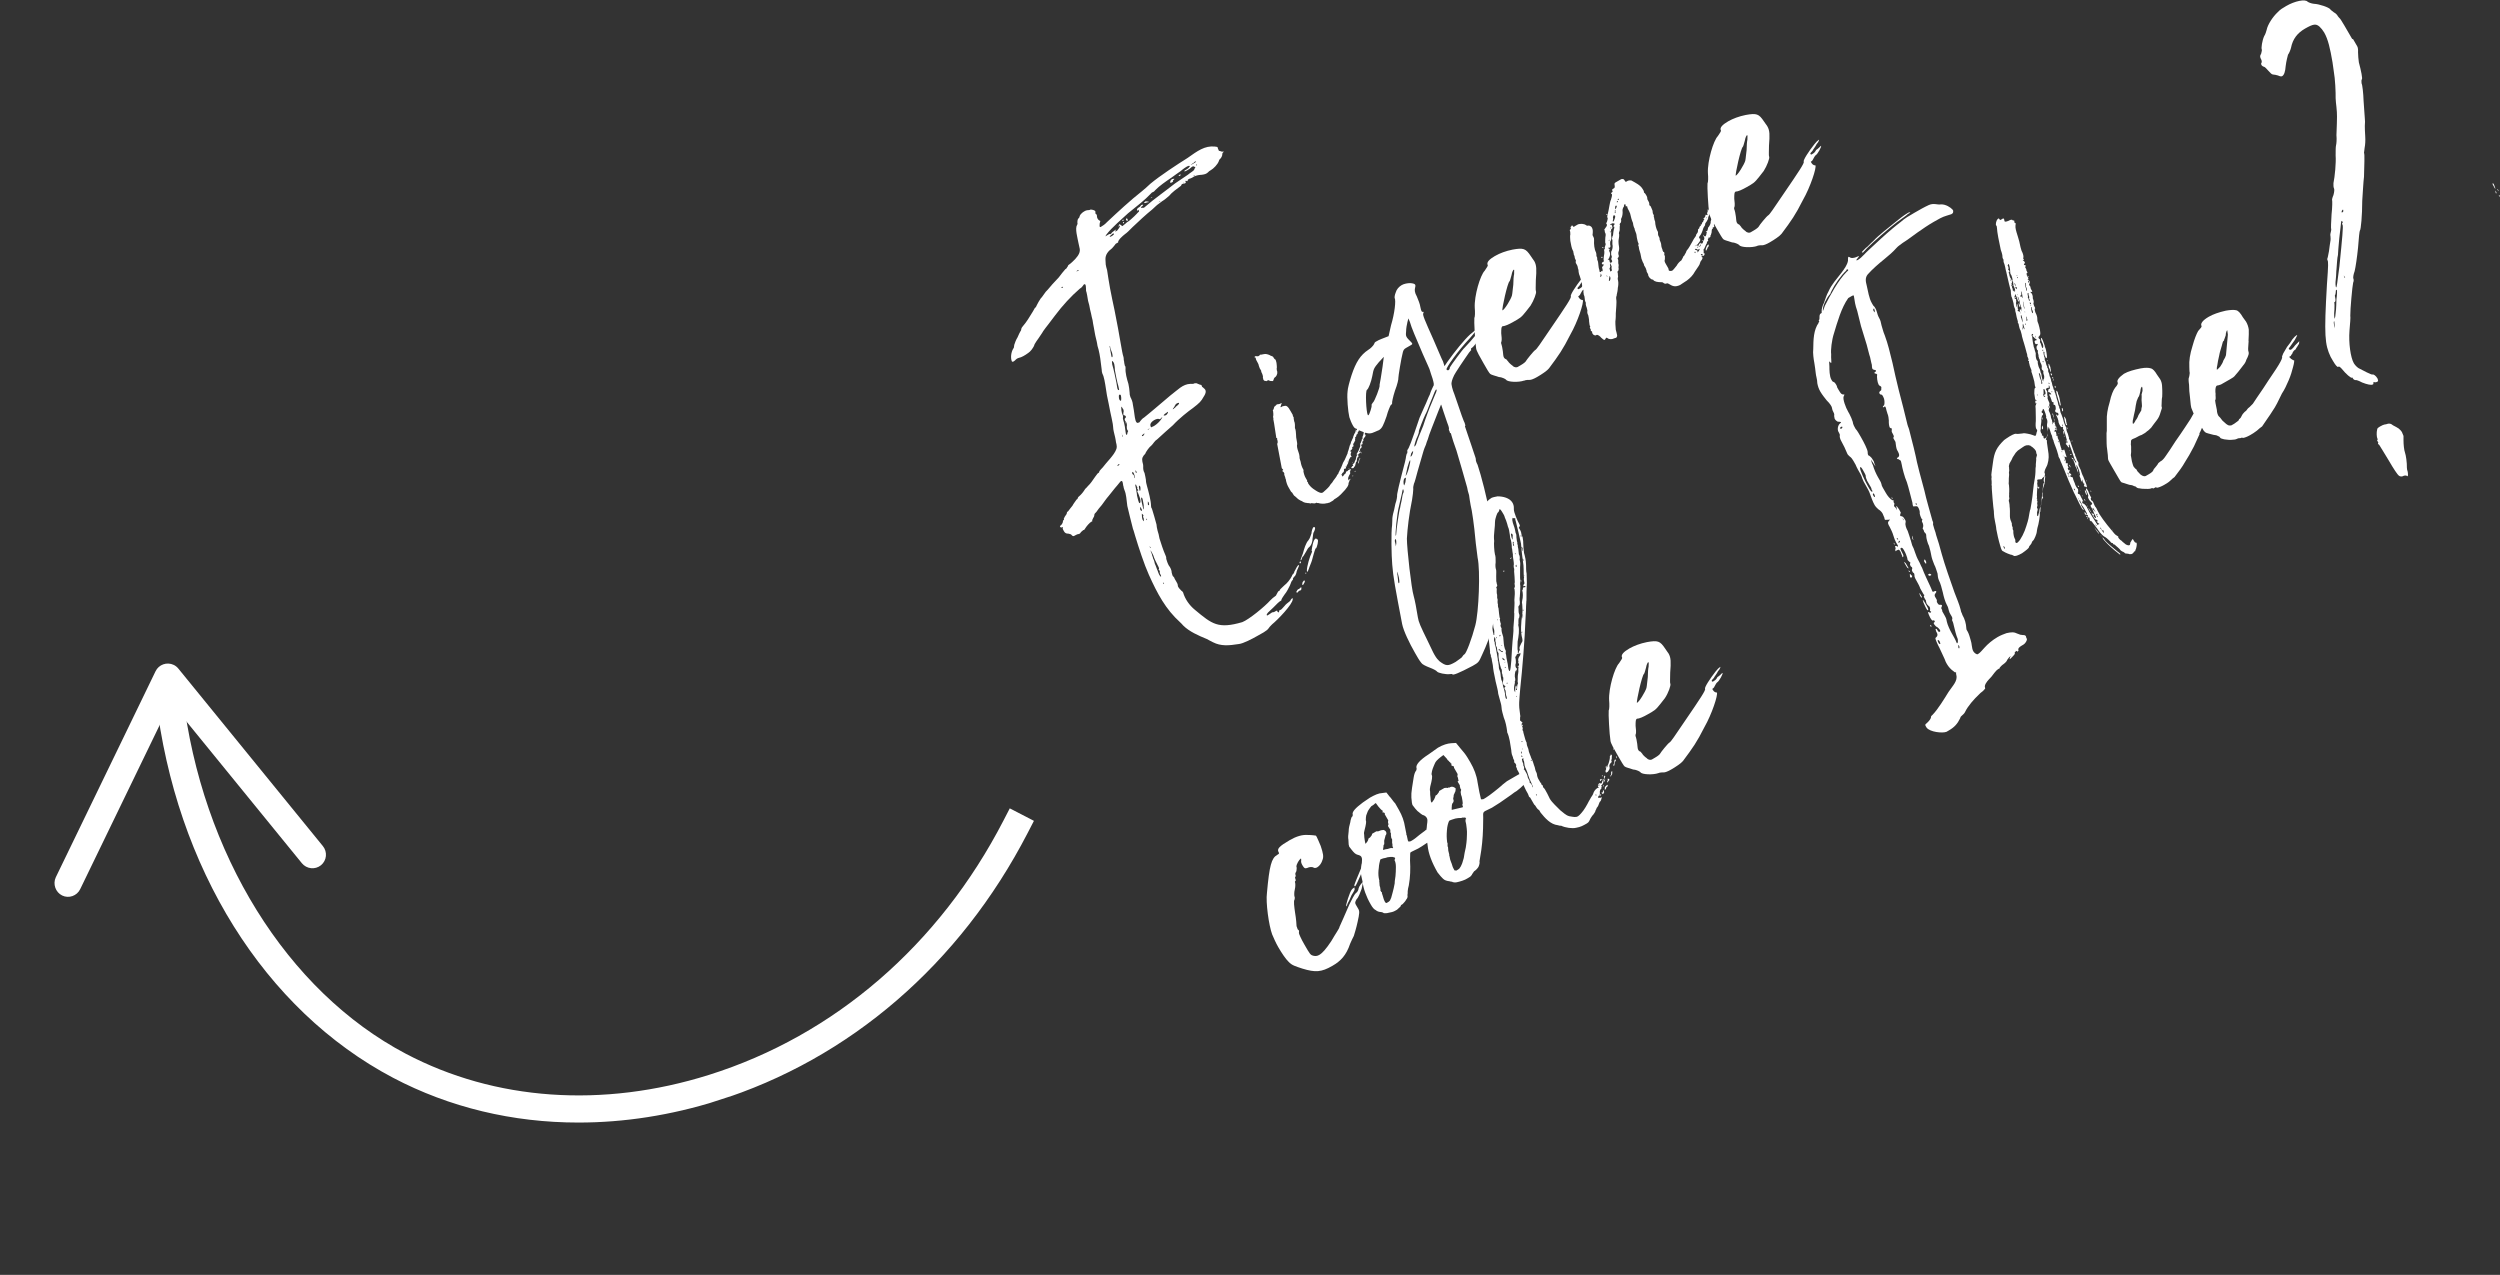 <?xml version="1.0" encoding="UTF-8"?>
<svg xmlns="http://www.w3.org/2000/svg" xmlns:xlink="http://www.w3.org/1999/xlink" id="Ebene_1" viewBox="0 0 184.2 93.93">
  <rect x="0" y="0" width="184.2" height="93.93" fill="#333333" stroke="none"/>
  <defs>
    <clipPath id="clippath">
      <rect x="4.96" y="40.97" width="70.09" height="43.19" transform="translate(-17.38 15.42) rotate(-18)" fill="none"></rect>
    </clipPath>
  </defs>
  <g id="Gruppe_273">
    <g id="Eigene_coole_Idee_">
      <g>
        <path d="m90.17,11.17s-.05.07-.08.09c-.01.05-.05.07-.03.11,0,.09-.06.22-.11.29-.07.04-.12.11-.15.22-.09.24-.38.54-.59.66-.1.06-.14.08-.22.17-.12.11-.24.14-.46.17-.14,0-.39.04-.53.12-.1.06-.28.16-.37.17-.07.04-.14.08-.12.11,0,.09-.02.05-.05.07-.08-.05-.16-.04-.1.06.06.1-.15.13-.24.14-.03.02-.07.04-.08.09q-.01.05-.08.09c-.26.19-.62.45-.83.71-.15.13-.34.29-.51.39-.15.13-.33.23-.45.35-.12.11-.15.13-.27.25-.44.35-1.07.94-1.46,1.31-.2.21-.44.44-.54.5-.19.15-.53.44-.52.62.02.03,0,0-.07.04-.07.04-.14.08-.15.13-.05.07-.17.19-.22.26-.29.21-.51.48-.49.84q.01.18.02.36c.04.16.03.21.1.41.08.46.12.85.22,1.35.1.5.21,1.08.33,1.61.05.25.1.49.16.83.13.62.28,1.6.4,2.21.03.21.07.28.1.41s0,.18.04.3c0,.09.03.21.06.34.04.07.05.01.05.16-.03.34.1.82.21,1.17.04.16.08.46.09.64,0,.14.01.18.06.34.08.14.17.37.18.55.04.16.11.67.12.76.03.21.08.69.29.57.12-.03.07-.04.15-.13s.13-.17.27-.25c.15-.13.6-.48.75-.62.31-.27,1.06-.89,1.18-1,.55-.41.9-.84,1.49-.86.14,0,.2.02.3-.04.09,0,.12-.02.2.02.07.05.11.03.18.08.05.01.14,0,.15.1s.09.08.13.15c.22.15.2.35,0,.65-.18.33-.3.45-.78.82-.33.23-1.03.78-1.48,1.27-.19.15-.88.79-1.16,1.04-.07.04-.19.15-.24.23s-.13.17-.22.26c-.07.04-.2.21-.25.28-.05.07-.15.22-.16.28-.2.21-.27.34-.22.59.05.16.07.28.06.43,0,.14.02.27.1.41.04.16.08.37.1.5,0,.18.04.3.08.46.12.44.3,1.08.3,1.49.03.21.02.04.08.23.09.32.22.7.32,1.11,0,.09.04.3.08.46.05.16.11.35.14.57.11.35.27.86.45,1.26q.06.1.05.25c.03.12.11.35.19.49.11.12.22.38.21.52.05.16.05.25.13.3.04.07.07.05.08.14.04.07.1.17.14.24.04.07.1.17.1.26,0,.14.16.28.27.4q.05.01.12.12c.14.48.45.94.88,1.29,1.25,1.04,1.7,1.42,3.48.9.49-.19,1.65-1.14,2.07-1.61.12-.12.24-.23.34-.29.1-.06.08-.09.13-.17.05-.07.06-.13.11-.2.07-.04.09,0,.12-.11.05-.08.24-.23.32-.32.22-.17.44-.44.57-.7.01-.05.03-.11.1-.15.02-.05.1-.15.08-.18.08-.1.22-.5.33-.47.05.01-.04.16-.06.22s-.13.26-.12.35c-.03.11-.09.24-.16.28-.05.07-.08.09-.1.15,0,.09.05.01-.03.11-.07.04-.11.2-.19.39-.06.13-.26.52-.37.63-.1.15-.23.32-.26.43s.02.03-.05.07c-.07.04-.1.06-.22.17-.17.19-.47.46-.71.69-.03.02-.05.07-.1.15,0,.14.11.03.21-.03.07-.04.19-.15.24-.14.09,0,.12-.03.19-.07.11-.06.14-.08.14,0,.06.1.12.12.14,0-.02-.03.03-.11.12-.11.07-.04.2-.21.29-.3.05-.08.24-.23.27-.25.07-.04.15-.13.15-.13-.02-.03.2-.3.17-.1-.01.38-1.11,1.52-1.52,1.85-.05.07-.15.13-.25.28-.11.2-.62.45-.83.57-.38.22-1.06.57-1.36.6-.76.12-1.33.17-1.92-.13-.18-.08-.33-.18-.46-.24-.61-.25-1.29-.55-1.73-.99-.13-.15-.11-.12-.23-.24-1.06-.96-1.67-2.09-2.31-3.52-.33-.73-.75-2.01-1-2.84-.06-.19-.12-.44-.16-.51-.13-.48-.35-1.41-.42-1.7-.07-.51-.07-.84-.21-1.17-.09-.23-.05-.25-.09-.32-.04-.3-.07-.51-.3-.2-.08.09-.18.24-.3.36-.13.17-.35.43-.48.6-.17.19-.37.49-.5.66-.17.19-.3.36-.4.51-.08.09-.15.13-.15.22,0,.09-.04.16-.09.24-.01.05-.1.15-.06.22-.01.05,0,0-.07.04-.14.08-.36.34-.45.49-.05.07-.06.13-.15.13-.03.02-.12.12-.15.13-.05.08-.1.15-.19.16-.09,0-.19.07-.26.1-.1.06-.14.08-.23,0-.06-.1-.15-.1-.26-.13-.18.01-.27-.07-.33-.18-.04-.07-.1-.17-.09-.23.02-.05.04-.02.02-.05s-.05-.01-.09,0c-.03.02-.09,0-.11-.03-.02-.04-.04-.07,0-.09.1-.06.17-.19.2-.3-.02-.04,0-.09.03-.11s.07-.04.03-.11c.01-.05.05-.07.06-.13.05-.08.1-.15.15-.22.03-.11,0-.14.11-.2.08-.09.23-.32.32-.41.06-.13.25-.37.3-.45.1-.06.07-.04.08-.09q.03-.11.13-.17c.15-.13.29-.3.43-.53.04-.02.12-.12.2-.21.15-.13.38-.45.53-.68.05-.07.13-.17.18-.24.07-.04.14-.08.13-.17.05-.08.17-.19.25-.28.28-.39.86-.91,1.01-1.37.07-.27-.04-.39-.06-.66-.03-.21-.14-.57-.17-.78-.03-.21,0-.14-.04-.39-.03-.21-.13-.62-.18-.87s-.21-1.08-.25-1.24c-.09-.55-.15-1.07-.26-1.42-.17-.37-.09-.32-.15-.65-.04-.39-.11-.91-.21-1.31-.04-.16-.08-.23-.1-.41-.03-.21-.14-.57-.17-.78-.05-.25-.09-.55-.13-.71-.03-.21-.04-.3-.1-.5-.04-.16-.06-.34-.12-.53-.03-.21-.1-.5-.15-.65-.03-.21-.11-.67-.15-.74-.01-.18.02-.61-.17-.46-.08.09-.11.2-.29.3-.65.56-1.27,1.24-1.82,1.97-.13.17-.37.49-.5.66-.13.17-.27.34-.37.49-.11.2-.25.37-.34.52-.08.09-.25.37-.3.45-.07.27-.33.56-.46.64-.26.19-.5.33-.71.37-.16.05-.17.1-.21.12-.08.09-.24.23-.3.13-.1-.26-.06-.66.11-.94.04-.02.06-.13.07-.27.03-.11.14-.4.24-.55.08-.18.16-.37.26-.52.04-.16,0-.14.14-.31.25-.28.51-.71.72-1.06.05-.07.11-.2.16-.28.1-.06.08-.09.15-.22.06-.13.18-.33.28-.48.12-.11.23-.32.37-.49.12-.11.17-.19.34-.38.13-.17.45-.49.62-.68.13-.17.37-.49.48-.6.14-.08.08-.09.17-.19.05-.07,0-.09.13-.17.1-.06.31-.27.42-.38.25-.28.43-.53.32-.88l-.08-.37c-.06-.34-.26-1.01-.09-1.28.05-.07.03-.11.02-.2,0-.09.02-.2.07-.27.07-.04.08-.09.11-.2.08-.18.34-.38.55-.41.09,0,.18-.01.25-.05.09,0,.4.05.35.21-.01.05,0,.09.03.12.05.01.09.08.08.14,0,.14.07.28.2.35.09,0,.03.12.01.18,0,.09-.08.42.14.24.1-.06.21-.12.41-.33.78-.73,1.68-1.57,2.57-2.27.22-.17.31-.27.61-.54.72-.6,1.99-1.43,2.74-1.9.72-.51,1.27-.92,2.01-.84.29.02.18.08.24.18.06.1.03.12.08.14q.09,0,.11.03s.11.03.11.03c.03-.02.12-.03.09,0Zm-11.84,9.97s-.05-.01-.09,0l-.05.07s.09,0,.09,0c.03-.02.05-.07.05-.07Zm1.12-1.25c-.05-.01-.05.07-.14.08,0,0,.03-.02,0,0-.05-.01.02.04.09,0,.05.01.1-.06.05-.07Zm8.52-7.64c-.11-.03-.28.16-.31.18-.1.06-.33.23-.4.19-.02-.03.08-.09.12-.11.03-.02.21-.12.22-.17.05-.07.15-.13-.03-.12-.12.03-.42.24-.57.38-.14.08-.62.45-.69.49-.43.29-.89.61-1.18.91-.17.19-.05.07-.22.17-.14.08.08-.09-.15.13-.37.4-1,.9-1.64,1.41-.39.36-1.23,1.08-1.59,1.56-.08.09-.01.05-.1.15.03-.02.1-.06.14-.08.04-.02.1-.06.17-.1t.05.01c.05.01.1-.06.15-.13.04-.02.19-.15.22-.17q.14-.08.05.01c-.05.07-.08.09,0,.09.07-.04.14-.08.15-.13.03-.02.08-.09.1-.15.07-.04.05-.07.06-.13-.04-.07-.04.02-.07.04.02.03,0,.09-.01.05s-.03-.12,0-.14c.03-.11.05-.07.12-.03.02.03.1.08.15.1.08-.09.22-.17.31-.27.21-.12.44-.35.56-.46.12-.11.2-.21.29-.3q.07-.04.05-.07s-.02-.03,0-.09c.04-.02-.02-.03-.04.02-.07.04-.12.03-.11-.03.03-.11.06-.13.13-.17.07-.04.1-.06.15-.13.01-.05.05-.07.14-.08.09,0,0,.09-.03.11-.07.04-.19.15.03.12.16-.04-.03.11.31-.18.42-.38,1.44-1.11,2.07-1.61.14-.08.79-.55.96-.65.15-.13.4-.27.45-.35q.03-.11.06-.13c.1-.15-.04-.07-.11-.12Zm-6.29,13.19s-.04-.07.04-.02c.06.1.16.92.2.9.11.03.03-.34-.03-.45-.02-.03-.11-.26-.09-.32-.04-.07-.13-.15-.12-.12Zm.26-8.19s-.08.09-.12.11c-.03.02-.07.04-.05.07.04.07.3-.13.31-.18,0-.09-.11-.03-.14,0Zm-.01,9.34s-.02-.03,0,0c-.01.05.01.18.02.27.11.35.26,1.09.31,1.34s.05.57.18.54c.05.01-.03-.21-.04-.3-.07-.19-.24-1.06-.25-1.15-.02-.36-.04-.62-.22-.7Zm.41,7.75s.07-.04.07-.04c.03-.02.08-.09.08-.09-.02-.04-.09,0-.12.03,0,0-.05.07-.03.11Zm.21-5.25s-.02-.03-.09,0c-.05.07-.03.43.12.44.05.01.05-.4-.03-.45Zm.08,2.86l.02.03c.05.01.03.12.03.21.02.03.05-.07.03-.11-.03-.12-.17-.22-.08-.14Zm.16-1.57c.01-.05,0-.23-.05-.25-.04-.07-.06-.1-.1-.17,0,0,.02.03,0,0-.07.04.01.5.07.6.04.07.04.16.03.21,0,.09-.02.05.03.21.08.23.15.65.18.96.03.12.08.14.11.03,0-.09.03-.11.04-.16.05-.08.01-.05-.03-.12-.04-.07-.05-.16-.05-.25.03-.11,0-.32-.08-.37-.06-.1-.12-.21-.02-.27.08-.09.02-.2-.12-.21-.04.02-.03-.12-.03-.21Zm0-14.17s-.01.05-.01.05c-.03.02-.09,0-.09,0-.02-.03.01-.05.05-.07h.05Zm.04.16s-.01.05-.05.08l-.04.02s0-.09,0-.09c.03-.02.07-.04.09,0Zm.1,14.81s0,.09.02.03c-.02-.03-.09-.08-.06-.1-.02-.03.05.01.04.07Zm.18-14.97s-.02-.03,0,0c.02.04-.08.09-.12.03-.04-.07-.03-.12,0-.14.07-.04.08.05.11.12Zm.38,18.58c-.04-.07-.14.08,0,.18,0,0-.05-.01,0,0,.09,0,.07.28.11.26.04-.02-.02-.36-.12-.44Zm.15-.13s-.03.02.02.04c0,0,.01.18.08.14,0,0,.02-.05,0-.09-.04-.07-.17-.13-.1-.08Zm.1,1.14s-.04-.16-.09-.08c0,0,.02-.05,0,0-.01.05.05.25.06.34,0,.09.08.37.06.43.03.12.13.62.2.58.19-.07-.1-.73-.18-.87t.05-.07c.05.01.04-.02.01-.05-.02-.04-.08-.05-.06-.1.03-.02,0-.14-.05-.16Zm.18,0s-.01.05,0,.09c-.02.05.03.12.03.21.05.16.09,0,.08-.1,0-.09,0-.23-.12-.21Zm.17,1.66s-.08-.14-.09-.08c-.01.05.03.12.01.18.02.03.11.12.13.06.01-.05-.03-.12-.05-.16Zm0-.79c-.05.07.09.55.14.8.09.23.02-.2.04-.25-.02-.03-.08-.69-.18-.54Zm.13,1.26s-.11-.12-.09-.08c0,0-.02-.03,0,0,0,.09,0,.41.1.5.1.17.03-.11.04-.16,0,0-.08-.14-.04-.16.05.01,0-.09,0-.09Zm-.08-5.82c.04.07.12-.03.12-.03.01-.05.08-.09.06-.13s-.07.04-.1.06c-.04.02-.1.06-.08.09Zm.45-17.21c-.05-.01-.26.11-.3.04,0,0,.08-.09.12-.11.09,0,.34.03.18.08Zm-.08,23.37s-.04-.07-.08-.05c.02.03.04-.02,0,0,.02.03.04.07.06.1.05.01.04-.02.01-.05Zm.1-6.62c.07-.04.1-.06.12-.11.03-.02-.05.07-.1.06l-.03.02c-.05-.01-.07.04.02.03Zm-.04,5.29s-.02-.03,0,0c.02.04-.02.2.02.27.07.05.1-.06.06-.13,0-.09-.06-.1-.08-.14Zm.2,3.39s-.06-.1-.07-.05c0,0,.01-.05,0,0,0,0,.02.04.06.1.05.01.01-.05.01-.05Zm.01.18s-.02-.03,0,0c-.02.05.05.25.09.32,0,.09.09.23.09.32.06.1.11.26.13.39.06.1.17.46.21.52.03.12.17.46.24.42.04-.02-.04-.16-.04-.16-.02-.03-.08-.14-.04-.16.01-.05-.03-.12-.05-.16-.02-.04-.09-.08-.04-.07.09,0-.05-.25-.09-.32-.06-.1-.27-.54-.29-.66-.07-.19-.32-.55-.21-.44Zm.08-9.05c.28-.07.72-.51.78-.73-.02-.03-.15.22-.24.14,0,0,.11.03-.05-.01-.2-.02-.68.26-.58.52.04.16.06.1.09.08Zm-.05-16.88s.02.03,0,0c0,0-.1.06-.04.02.04-.02.05-.07.1-.06.09,0-.01.05-.07.04Zm.7.25c-.05-.01-.12.03-.14.08,0,0-.02-.03,0,0-.03.02.03-.02.03-.02.04-.02.14-.08.1-.06Zm.27,28.15s-.09-.08-.08-.05c-.03.02-.02-.03,0,0-.03.02-.01.05.06.1.02.04-.02-.04.01-.05Zm-.02-12.36s.18-.01.19-.07c.1-.06.18-.33,0-.14,0,0,.01-.05,0,0-.03.02-.24.14-.2.21Zm.78-17.44s-.15.13-.13.17c0,0,.02-.05.02.03-.05.07-.28.16-.2-.02.04-.16.2-.21.31-.18Zm-.06,16.94c.05-.07.1-.06.12-.11.05-.07.12-.11.15-.13.01-.05.17-.1.11-.2-.05-.01-.28.07-.26.19,0,0,.01-.05-.04.02,0,.09-.27.34-.09.24Zm.52-17.25s-.01.05-.05.07c0,0,.04-.02,0,0-.07.04-.16.05-.07-.05.04-.02.07-.04.12-.03Zm.25.59c-.05-.01-.07.04-.1.06-.05-.01.03-.02.03-.02.05.01.07-.04.07-.04Zm.86-1.56c-.11-.03-.12.11-.24.14,0,0,.01-.05,0,0-.04.02-.12.11-.15.13.03-.02.21-.12.21-.12.07-.04.24-.14.19-.15Zm-.1,1.03s-.02-.04-.05-.01t-.01.05s.02.03.05.01t.01-.05Zm.17-.83l-.03.02v.06s.04.02.04.02q.02-.05,0-.09Zm7.69,31.16c.04.07.02.27-.09.24-.03.02.05.01-.03.02-.05-.01-.17.19-.19.15-.05-.01-.06-.1,0-.14.01-.05.1-.15.15-.13.03-.02.08-.09.12-.11.04-.02.05-.08.04-.02Zm-.02-1.79s-.02-.04,0,0c-.04.02-.08.09-.09,0-.02-.03,0-.09.03-.11s.07.05.06.1Zm.97-2.32s.04-.02-.01.05c-.07.04-.07.36-.1.47,0,.23-.08.51-.27.66-.07.04-.15.22-.2.3-.05.07-.16.28-.21.35-.07.04-.08.09-.1.15-.02.05-.04.16-.1.15-.02-.03.04-.16.06-.22.02-.05.09-.24.11-.29.09-.33.21-.76.41-.97.13-.17.16-.37.22-.5,0-.14.08-.42.15-.46.19-.07.1.26.04.3Zm-.69,3.68l.02.03s-.1.15-.11.2c-.07.04-.08.09-.09,0,0-.09.02-.2.09-.24q.06-.13.09,0Zm.11-.62s.02.04-.01.05l-.03.02s-.04-.07,0-.09t.05.01Zm.84-2.47c.09.08-.04.58-.12.67,0,0,.01-.05-.04.02-.06.13-.21.68-.25.84-.04.16-.19.48-.2.53-.03.11-.17.51-.18.24,0-.32.22-1.05.35-1.31.06-.13.03-.11,0-.14.02-.2.11-.85.3-.91.07-.04.02.04.13.06Z" fill="#fff"></path>
        <path d="m93.28,28.07c-.09,0-.14,0-.2-.11-.02-.03,0-.09-.03-.12.03-.11-.04-.3-.12-.44.01-.05,0-.09-.05-.16l-.06-.1c-.04-.07-.03-.12-.07-.19,0-.09-.1-.26-.14-.33s-.08-.14-.09-.23l.02-.05-.04.02h-.05s0-.1,0-.1c.04-.02.12-.03.18-.01.05.01.09,0,.16-.05l.05-.07h.09q.09-.01.21-.04c.12-.03.29.02.42.08.02.03.13.06.18.08s.08.05.11.12c.02.03.06.1.12.12l.02.03s.07.19.07.28.03.21.02.27c-.03.11,0,.14,0,.23.04.07.03.12.03.21-.03.11-.04.16-.13.26-.07.04-.12.11-.13.17-.02.05-.03.11-.06.13-.04.02-.09,0-.14,0-.03.02-.11-.03-.16-.04-.02-.04-.05-.01-.09,0l-.1.06Zm6.25,6.5s.02.03-.01.05c-.01.05-.05.07-.03.11l-.04.02c.04.07.06.1.01.18-.05.07-.11.2-.14.31l.02.04s.02.03,0,.09t.05.01c.01-.05.05-.07.08-.09l.03-.02v.05s-.05.02-.03.05l-.03.02s-.05.08-.03.11t-.05.08v.09c-.04.16-.12.26-.26.43-.17.19-.42.47-.66.61l-.1.06c-.07.04-.08.09-.12.11l-.24.14s-.07.04-.12.03c-.07.04-.03.02-.12.03-.16.05-.39.04-.56,0l-.05-.02s-.04.02-.09,0c-.02-.04-.05-.01-.09,0-.03.02-.07.04-.12.03-.05-.01-.14,0-.2-.02-.07.04-.12.03-.18,0-.09,0-.14,0-.2-.02-.09,0-.16-.04-.22-.06-.08-.05-.15-.1-.21-.11-.07-.05-.2-.11-.22-.15l-.19-.17c-.05-.01-.12-.12-.16-.19l-.04-.07s-.07-.05-.09-.08l-.2-.35c-.08-.14-.14-.33-.17-.46.03-.02-.03-.12-.04-.16,0-.09-.09-.23-.09-.32.02-.05,0-.09-.03-.12-.02-.03-.04-.07-.07-.05-.02-.04-.04-.07-.03-.12,0,0,.02.03.05.01v-.05s-.06-.05-.08-.08l-.02-.03c-.11-.58-.23-1.2-.34-1.79.08-.09.02-.29,0-.32v-.09s-.03-.04-.06-.01c-.08-.46-.13-.94-.23-1.44l.03-.02-.04-.07v-.05c.04-.11.01-.32,0-.41q-.04-.07,0-.09t.06-.13.06-.13l.07-.04-.02-.03h.05s.01-.04.01-.04c.04-.02.1-.06.16-.05.03-.02.09,0,.16-.05.03-.02.07-.04.09,0,0,0-.05.07-.06.13.02.04-.05.08-.03.11l.02.04.14-.08c.09,0,.16-.05.27-.02.13.06.23.24.31.38l.16.28q0,.09.03.12l.04.07v.09c0,.05.03.12.04.21.04.07.04.16.05.25,0,.09,0,.14,0,.23.06.1.08.37.08.46,0,.14.02.36.04.39.03.21.07.28.03.45,0,.18.08.37.14.56.02.04.04.16.05.25-.01.05,0,.14.03.21.02.04.03.12.05.16.03.21.1.41.2.58.04.07.02.03,0,.09.03.21.1.41.18.54l.1.17c-.01.05,0,.09.02.12,0,0,.04-.02.05.02,0,0-.03.02-.01.05.1.17.21.29.38.42.08.05.32.23.48.28.05.01.13.06.23,0l.03-.02c.12-.11.34-.29.47-.46.02-.05.05-.08.1-.15.08-.09.12-.12.18-.24.05-.07.13-.17.18-.24.05-.07.1-.15.11-.2.07-.04.05-.07.08-.09.01-.05.03-.11.08-.18q.01-.05.06-.13c.05-.07.08-.18.14-.31.03-.11.09-.24.19-.39.06-.13.14-.31.22-.5-.02-.04.04-.16.06-.22l.09-.33c.05-.07.08-.18.09-.24.02-.05.03-.11.06-.13.03-.11.11-.2.11-.29.03-.11.02-.05.06-.13v-.05s.03-.05.03-.05l.07-.04-.04-.07.04-.02-.02-.03s.03-.02.05.01h.05s.03,0,.03,0t-.05-.01l-.06-.1.03-.02.02.03s.02.03.05.01c0,0,.03-.02.01-.05t.01-.05l-.03.02-.02-.03.07-.04s.04-.02.01-.05c.03-.02.01-.05.05-.07.03-.02.07-.04.08-.09.03-.02.05-.07.05-.07t.05.01s-.02.2-.09.24l.02.04c-.01.05-.08.18-.09.24-.07.04-.04.02-.05.07s0,.09-.03.11-.07.04-.08.09c.02.03,0,.09-.03.11-.03.02-.07.04-.05.08l.02.03-.03.02.02.03s-.04.02-.02.05l.02.04q-.05.07-.06.13-.02.05-.05.08c-.05.07-.06.13-.02.2.02.03-.01.05-.05.07-.03.02-.07.04-.05.07s.02.03,0,.09c0,0-.04.02-.02.05l-.07.04s-.05.07-.05.07l-.04.02s.05.01.05.01h.05s.02.05,0,.1c-.05.08-.04.16,0,.23l.04.07-.04.02h-.05s-.03,0-.03,0c.04.07.02.04-.03.11-.05.07-.09.24-.12.35-.05.08-.11.2-.13.26-.05.08-.01.05-.03.11l-.07.04s-.02-.03-.05-.01t-.01.05s-.03.02,0,.09c-.01.05-.03.11-.06.13-.04.02-.1.06-.08.09v.05s-.07-.01-.07-.01l.1.17.04-.02-.02-.03h.05s.01-.04.01-.04c0,0,.05-.07.08-.09.04-.02.07-.04.08-.09t.01-.05l.03-.02s-.02-.03.02-.05h.05s.03,0,.05-.06l.1-.06Zm-.42-.17l.04-.02v-.05s-.02.02-.02.02v.05Zm.18-.33v-.05s-.04-.01-.04-.01l.04.07Zm.12.44s.02.03-.01.05t-.05-.01l.07-.04Zm1.19-2.9l.04-.02s.03.12,0,.14l-.03.02s-.03.11,0,.14c-.04.02-.07.04-.05.07v.05s.04.01.04.01c.02.04.04.07,0,.09t-.01.05q-.01.05-.05.07s-.07.04-.05.07q-.02.05-.05.07l-.03.02h.05s0,.1-.03.12c-.04.02-.07.04-.05.07s.02.03-.01.05c.02.03.06.1.03.12l-.02-.04h-.05s.04.05.04.05t-.05-.01s-.03.02-.05.08l.02.03.02-.05.02.04s.02.03-.01.05t-.01.05s.02.04-.01.05c-.07.04-.12.11-.08.18l-.03.02s-.03.02-.05.07l.04.07s.01-.05.01-.05l.02-.05.04.07c-.01.05-.05.07-.08.09-.07.04-.12.11-.1.15l.04.07c-.1.06-.13.17-.14.31.02.04-.03.11-.06.13l-.07.27s-.05.07-.08.09c-.01.05-.05.07-.05.07-.04.02-.09,0-.14,0l-.02-.04.04-.02q.01-.05.05-.08l.07-.04-.04-.07v-.05s.08-.04.08-.04q.02-.05.05-.07l.03-.11s.02-.05.05-.08t.03-.11s.02-.2.09-.24c.04-.02.01-.05.01-.05,0,0-.03.02-.05-.01s.01-.05.06-.13c.05-.07.13-.26.16-.37.03-.02.06-.13.04-.16.02-.05,0-.09,0-.14.04-.02.05-.08.05-.08.02-.05.03-.11.06-.13v-.05s0-.03,0-.03c.04-.02.08-.09.06-.13.01-.05,0-.14.04-.16l.04-.16s0-.09.03-.11t.01-.05q.01-.05.05-.07s.01-.05.01-.05c.02-.05.05-.08.08-.09Zm-.96,2.49q.02-.05.05-.07s-.01.05-.01.05l-.04.02Zm.04.95l.02.04s-.03.02-.05-.01l.02-.05h.05s-.04.03-.04.03Zm.18-.33s.02.03-.01.05l-.05-.02s.05-.07.05-.07l.02.04Zm.34-.93c-.02.05-.08.18-.06.22-.01.05-.03.11-.06.13l-.03.02.06-.22s.04-.16.08-.18l.03-.02v.05Zm.06-.45s.03-.02.05.01l.02.03-.04.02-.04-.07Zm.36-2.01s.03-.02.05.01l-.07.04-.02-.03.03-.02Zm-.03.11s.03-.02.05.01l-.03.02-.02-.03Zm.08-.18s-.04-.07,0-.09t0,.09Zm.14-.64s-.01.05,0,.09c.02.04-.04.16-.02.2-.03.02-.04.16-.08.18t-.05-.01c-.04-.07.07-.36.12-.44l.02-.05.02.04Z" fill="#fff"></path>
        <path d="m109.21,24.46c-.02.05-.06.13-.13.17-.03.02-.06.13-.08.18.01.18-.4.74-.58.84-.04.02-.05.07-.03.11s.02.03-.01.05-.22.26-.41.56c-.2.3-.53.77-.69,1.04-.2.3-.32.65-.33.79-.03.11.07.52.21.85.52,1.55.69,2,.77,2.14v.05s.05.1.05.1c-.04.02-.05.07-.03.11l.26.77c.15.42.31.93.39,1.16s.15.42.14.48c-.01.05.03.21.13.39.26.77.71,2.5.9,3.64.08.37.18.96.22,1.26.06.34.11.67.1.73-.03.11,0,.73.06.98.04.07.06.34.05.57-.04.25,0,.47.03.54.02.03.02.27.01.5s.01.5.05.57c.04.07.04.16-.03.2l-.03.02s-.05.07,0,.14c.04.07.05.25.02.36s-.03.34-.04.49c0,1.34-.33,2.55-1.01,4-.24.55-.27.57-.69.81-1.02.54-1.45.7-1.49.63-.02-.04-.11-.03-.2-.02-.3.04-.88-.09-.94-.19-.04-.07-.3-.2-.54-.29-.29-.11-.55-.24-.61-.34-.16-.19-.31-.46-.47-.74-.42-.73-.85-1.63-.95-2.13-.5-2.62-.66-3.45-.73-4.38-.06-.66-.09-2.4-.01-2.9,0-.23.03-.43.02-.52.01-.05.02-.2.05-.31s.12-.44.17-.74c.11-.29.13-.58.13-.58-.04-.07.16-.92.58-2.51.06-.22.07-.36.08-.42l.04-.16s.01-.05.05-.07c.01-.05,0-.14,0-.23.12-.11.3-.59.9-2.37.09-.24.29-.63.38-.86.13-.26.27-.66.38-.86.06-.22.19-.48.25-.61.08-.09.04-.25-.05-.57-.09-.23-.16-.51-.18-.55,0-.09-.27-.63-.54-1.26-.52-1.22-.83-1.92-.95-2.36l-.11-.26-.07.27c-.04.16-.1.47-.1.71-.02.2-.02.29.04.39.02.04.06.1.15.19.11.12.21.2.25.27s0,.09-.1.15l-.35.2c-.14.08-.19.16-.23.32-.12.44-.34,1.81-.33,1.9.02.03-.06.45-.25.93-.15.46-.23.88-.21.91.02.03-.03.11-.1.15-.05.08-.21.44-.31.83-.23.64-.32.88-.57,1.02-.07.04-.16.05-.26.11-.33.15-.46.17-.86.03l-.48-.19-.02-.03s-.04-.07-.07-.05c-.04.02-.13-.06-.21-.2-.1-.17-.21-.44-.27-.63-.1-.41-.19-1.46-.13-1.91,0-.18.14-.72.29-1.18.32-.97.66-1.49,1.23-1.87.17-.1.38-.31.44-.44.03-.11.06-.13.17-.19.1-.06.21-.12.4-.19l.49-.19.18-.8c.27-.89.37-1.83.27-2.01-.02-.04,0-.23.08-.42.06-.22.23-.41.43-.53.17-.1.42-.15.65-.15.2.02.31.05.35.12.04.07,0,.18-.02.29s-.02.29.14.57c.11.26.23.56.26.77.04.16.05.25.09.32.02.03.07.05.07.05h.09s-.01.05-.03.1c-.08.09.1.5.74,1.93.31.7.61,1.45.71,1.62l.11.35.2-.3c.56-.79,1.26-1.65,1.69-2.04.19-.15.34-.29.45-.35l.07-.04s-.23.32-.57.7c-.86.91-1.75,2.17-1.69,2.27l.02.03s.07.05.11.03c.07-.04.12-.11.11-.2.06-.13.99-1.4,1.09-1.46,0,0,.2-.21.45-.49.35-.43.6-.72.74-.8.03-.02.07-.04.09,0,.02.04.04.07,0,.14Zm-7.25,1.83s-.17.19-.37.4c-.35.43-.38.45-.48,1.02-.08.42-.28.95-.39,1.01-.14.08-.06,1.65.06,1.86.02.03.05.01.05.01.07-.04.27-.66.23-.73-.02-.03.03-.11.08-.18.14-.08.55-1.2.51-1.27-.02-.03.04-.25.08-.51.07-.36.22-1.46.23-1.61Zm.88,14l.04-.25c0-.14,0-.23-.04-.3,0,0-.02-.04-.05-.01,0,0,.02.03-.01.05-.02.05,0,.18.04.3l.03.21Zm0-.79s.02-.05.03-.11c.01-.38.23-1.84.29-1.97.01-.05.05-.31.11-.53.04-.25.08-.51.13-.58.05-.07.02-.2-.02-.27-.03.02-.06.13-.09.33-.06.22-.14.64-.21.91-.15.55-.3,2.12-.24,2.22Zm.21,3.48l.04-.02c.06-.13-.06-.66-.14-.8l-.02-.04s0,.14.04.3c.03.21.04.39.05.48l.04.07Zm.43-7.73c-.08.09-.1.38-.02.52,0,0,.06-.13.09-.24.02-.2.05-.31.03-.34l-.1.06Zm.08-.18c.14-.08.4-1.06.34-1.17-.04.02-.13.26-.2.53-.07.36-.14.64-.14.64Zm2.61-5.25s-.08.18-.17.42c-.39,1.01-.72,1.8-.8,2.13-.06.13-.09.24-.14.4-.06.13-.14.31-.23.64-.07.27-.25.84-.37,1.28-.12.44-.23.87-.28.95-.03.11-.07.27-.05.4,0,.14-.04.49-.09.79-.22,1.05-.34,2.13-.38,2.85,0,.73.33,3.69.5,4.23.09.32.2.9.31,1.58.05.34.2.67.71,1.71.25.5.39.84.51,1.04.16.28.25.36.37.48.49.37.63.37,1.19.05.22-.17.46-.31.48-.37.05-.08.1-.15.17-.19.14-.08.54-1.14.8-2.13.26-.98.38-4.05.17-4.99-.04-.39-.13-.94-.17-1.42-.07-.84-.25-2.12-.34-2.43-.03-.21-.11-.59-.12-.76-.07-.19-.12-.44-.14-.56-.23-.79-.57-2.03-.79-2.73-.17-.46-.33-.96-.37-1.12l-.03-.12s-.04-.07-.08-.05c0-.09-.05-.16-.08-.23.03-.11,0-.23-.12-.53-.17-.46-.42-1.28-.44-1.32Zm-2.23,3.83l.03-.02c.07-.04.18-.33.14-.4-.03.02-.08.09-.13.17-.03.11-.06.22-.04.25Zm1.91-4.93s-.02-.03-.05-.01c-.03.02-.05.08-.11.2-.06.13-.2.53-.34.84-.12.35-.28.72-.33.79-.13.26-.5,1.21-.48,1.25.02.03-.04.25-.17.51-.11.29-.18.57-.16.6l.04-.02s.08-.09.11-.2c.04-.16.26-.75.5-1.3.18-.57.47-1.34.63-1.7s.28-.71.33-.79l.04-.16Z" fill="#fff"></path>
        <path d="m112.3,28.04c-.42.15-1.23.11-1.33-.06-.02-.03-.24-.18-.53-.2-.24-.09-.55-.15-.64-.23-.07-.05-.28-.4-.49-.78-.26-.45-.54-.94-.55-1.11-.08-.46-.16-2.03-.13-2.23.05-.07.06-.45.03-.75-.05-.89.41-2.41.73-2.73.15-.22.25-.37.23-.41-.12-.21.12-.44.53-.68.35-.2.8-.37,1.3-.47.8-.14.96-.09,1.34.48.08.14.19.26.25.36.18.31.18.63.12,1.41,0,.41-.03.75.01.82.06.1-.16.69-.4,1.06-.53.68-.63.83-.98,1.03l-.28.16c-.31.18-.64.33-.79.32l-.03.02c-.07.04-.08.18-.08.51.03.21.05.48.02.59-.05.07-.02.2,0,.23.02.04.07.28.1.5.03.21.02.36.08.46.04.07.11.12.17.13.04.07.12.12.16.19l.02.03s.13.15.28.25c.13.15.31.14.38.1l.24-.14c.21-.12.36-.25.38-.31.02-.05.55-.73.69-.81.1-.06.35-.43,1.12-1.57,1.15-1.68,1.55-2.28,1.49-2.38-.06-.1.38-.77.78-1.28.13-.17.25-.28.32-.32l.03-.02s0,.14-.18.33c-.08.18-.25.37-.31.5-.12.11-.17.19-.15.22,0,0,.02.03.08.05,0,0,.03-.02.1-.06.07-.04.17-.1.25-.28.17-.1.31-.27.34-.29l.04-.02c.04.07-.25.61-.39.69-.07.04-.15.22-.2.3-.03.11-.17.19-.17.19l.06.1c.08.14.24.18.28.16.1.17-.37,1.6-.92,2.56-.56,1.11-.84,1.5-1.57,2.48-.13.17-.53.44-.88.64-.24.14-.44.21-.53.21-.05-.01-.32,0-.43.06Zm-1.6-5.17c.16-.05.63-.83.7-1.1.04-.16.06-.54.1-.8,0-.32.03-.66.06-.77-.01-.18.02-.29,0-.32h-.05s-.1.13-.14.39c-.06.22-.12.44-.15.46-.14.08-.58,2.04-.52,2.15Z" fill="#fff"></path>
        <path d="m126.47,15.88c-.01.05-.07.27-.12.35-.05.08-.07.27-.07.36.06.1.03.12-.04.16l-.04.02s-.04.02-.01.05.02.03-.05.07c-.01.05-.04.16-.02.2l-.06.22-.04.02.02.04c-.01.05-.03.11-.06.13l-.03.02-.04-.07s-.03.02-.01.05l.02.03-.03.02c-.07.04-.06.13-.04.16l.02.03-.03.02c-.07.04-.08.09-.08.18l-.03.02s-.06.13-.08.18-.06.13-.08.18c-.07.04-.06.13-.04.16-.01.05,0,.14,0,.18h.05s.02.05.02.05c-.01.05-.03.11-.06.13-.04.02-.09,0-.12.03-.03.02-.07.04-.05.07h.05s.02.05.02.05c.02.03-.01.05-.03.11-.01.05-.05.07-.1.15-.05.08-.03.11-.09.24-.06.13-.25.37-.34.52-.13.26-.36.49-.59.66-.17.1-.43.29-.5.33-.37.17-.55.09-.83-.08-.08-.05-.13-.06-.2-.02q-.12.03-.24-.09s-.11-.03-.2-.02c-.14,0-.43-.03-.51-.17-.02-.03-.05-.01-.11-.03-.08-.05-.15-.1-.21-.2-.04-.07-.06-.1-.06-.19l-.08-.14s-.04-.07-.03-.12c-.04-.07-.04-.16-.09-.23l-.1-.17c.01-.05-.04-.16-.09-.23-.04-.07-.06-.19-.1-.26-.03-.21-.1-.5-.17-.69-.03-.12-.01-.18-.05-.25s-.02-.04,0-.09c.02-.05.04-.02,0-.09-.06-.1-.09-.32-.12-.44,0-.09-.04-.3-.08-.37s-.03-.12-.07-.19q0-.09-.05-.16c-.04-.07-.03-.12-.06-.19,0-.09-.03-.21-.09-.32-.03-.12-.07-.19-.09-.32s-.07-.28-.13-.39c-.06-.1-.12-.21-.14-.33-.02-.04.01-.05.01-.05l-.03.02s-.07.04-.09,0c-.02-.04.01-.05,0-.09-.02-.03-.04-.07-.07-.05-.04.02-.05.07-.06.13.02.03-.01.05-.06.13-.01.05-.06.13-.04.25s-.01.38-.08.51c-.05.07-.03.11-.02.2-.02.05,0,.14-.08.18-.02.05-.05.07-.03.11.04.07,0,.09,0,.14s0,.14,0,.23c-.01.05,0,.09-.04.16-.02.05-.03.11,0,.18,0,.09,0,.23-.03.34s-.02.29-.01.38c.03.21.08.37-.02.61-.01.05,0,.09.01.18.04.07.03.12-.02.2q-.07.04-.03.11c.04.07.04.16.03.21,0,.09.01.18.03.21t0,.09c-.01.05-.03.11,0,.14,0,.09,0,.14-.02.2-.05.07-.07.04-.06.13.04.07.01.18.04.3-.03.11-.04.16,0,.32.03.12.02.36-.02.52,0,.14-.05.4-.08.51,0,.14-.01.05-.04.16q-.01.05,0,.14c.03.12.02.36.01.5l-.04.58c0,.14,0,.32-.01.38-.05.31,0,.56.01.82.03.12.09.32.1.41,0,.09-.04.16-.08.18s-.12.02-.19.06c-.1.06-.34.06-.43-.03-.05-.01-.08-.05-.11-.03s-.01.05-.05.07q-.01.05-.05.07l-.04.02c-.05-.01-.15-.1-.24-.18-.04-.07-.21-.2-.3-.2-.07.04-.1.06-.16.04-.11-.03-.15-.1-.19-.17q.01-.05,0-.09s-.04-.07-.08-.05c-.02-.04-.04-.07-.02-.12l-.08-.14c.07-.04.03-.11-.01-.18,0-.09-.05-.25-.04-.39,0-.09-.05-.25-.06-.34-.06-.1-.09-.23-.06-.34-.03-.12-.05-.25-.09-.32-.03-.12-.04-.16-.03-.21s.01-.05-.03-.12c-.02-.03-.05-.16-.05-.25s-.03-.21-.07-.28c0-.09-.02-.12-.03-.21.01-.05.03-.02,0-.14-.04-.07-.08-.14-.09-.32,0-.14-.1-.5-.17-.69-.04-.07-.08-.23-.09-.32s0-.14-.03-.21-.02-.03-.03-.12-.08-.23-.15-.33c0,0,0-.09,0-.14.03-.02,0-.09-.03-.12q-.04-.07-.05-.16s0-.09-.05-.16c-.04-.07,0-.09-.04-.16,0-.09.01-.05-.04-.16-.1-.17-.14-.47-.19-.72,0-.09-.04-.39,0-.47,0-.09,0-.23-.04-.3t.01-.05l.03-.02s.07-.04.03-.11,0-.09.03-.11c.04-.02.01-.05.05-.07.04-.02.05.01.08.05.04.07.08.05.14,0l.24-.14c.16-.05.43-.06.6.07.07.05.11.03.2.02.11.03.18.08.22.15.08.14.07.28.06.43-.03.11,0,.18.05.25q.06.1.05.25c-.02.29.02.68.14.89.03.12.04.16.03.21,0,.09.03.12.06.19t0,.09.03.12c.04.07.05.25.06.34,0,.09.04.3.08.37-.02.05,0,.09.02.12.02.04.05.01.09,0l.02-.05s.03-.02.05.01h.05s-.02-.02-.02-.02c.04-.02.03-.11,0-.18-.02-.03-.03-.12,0-.14.07-.04.08-.09.1-.15l-.02-.03-.04.02s-.05-.01-.07-.05,0-.09.06-.13l.07-.04s.04-.02.01-.05c-.04-.07,0-.23,0-.32.03-.11.05-.31.03-.43-.04-.07,0-.09.03-.11.02-.05.04-.02,0-.09l.04-.16c.05-.07.04-.16,0-.23,0-.09,0-.32.01-.38.03-.11.04-.25,0-.32l-.02-.04c-.04-.07,0-.09-.03-.12v-.05s-.03-.07-.03-.07l.03-.02.15-.22c.02-.05.03-.11,0-.14l-.04-.07c.08-.09.09-.24.12-.35-.04-.07-.03-.12-.04-.16.07-.27.14-.64.17-.83.04-.16.05-.31.1-.38.04-.16.12-.35.06-.45h-.05s.01-.07.01-.07l.07-.04s.01-.05.05-.07l-.06-.1q.02-.05.08-.09l.04-.02s.07-.04.08-.09,0-.14-.01-.18c-.03-.12.04-.16.11-.2l.35-.2s.07-.04.12-.03.09,0,.13.06l.02.03s.08.14.11.12l.1-.06c.07-.04.19-.06.3-.04.33.18.67.35.83.63l.06.1c.04.07.03.12.04.16.08.05.12.12.16.19s.08.14.08.23c0,.09.03.12.07.19.04.07.08.14.08.23v.09s.08.05.1.08c.04.07.11.26.14.33-.01.05.03.21.03.21.06.1.08.14.06.19q-.01.05.03.12c-.01.05.05.25.07.28,0,.23.09.55.17.69l.04.07v.05c0,.09,0,.18.04.25.04.07.08.14.08.23q-.01.05.03.12c.04.07.09.23.09.32,0,.09.05.25.07.28l.02.04v.05s.07.14.07.14c.03-.02.05.02.07.05t0,.09c-.02.05,0,.09.04.16,0,.09,0,.14,0,.23-.06.13,0,.23.08.37l.16.28c.04.07.03.12.04.16.04.07.13.06.25.04.1-.06.25-.28.34-.38.06-.13.23-.32.34-.38.05-.07.06-.13.11-.2.02-.05.03-.11.1-.15.05-.08.06-.13.11-.2s.03-.11.08-.18c.17-.19.29-.45.41-.65.05-.07.06-.13.11-.2l.15-.22c.01-.05.04-.16.08-.18.08-.09.08-.18.09-.33l.07-.04.03-.11s.02-.05.05-.07c.03-.02.07-.04.05-.07l-.02-.03.03-.02h.05s.04-.15.04-.15c.04-.02.07-.04.08-.09s.03-.11.06-.13l.03-.02-.11-.03.07-.04s.08-.09.1-.15c.02-.05,0-.09.03-.11l.11.03s.04-.02.02-.05c-.02-.03-.04-.07-.03-.12.03-.02.06-.13.04-.16.01-.05,0-.09.03-.11l.06.1s.02.04.05.01l.03-.02.02.03c.04.07-.02.2-.04.25-.05.07-.13.26-.12.35-.05.07-.06.13-.11.2-.03.02-.05.07-.1.15-.01.05,0,.14-.04.16-.05.08-.1.15-.11.2-.04.16-.15.46-.27.57-.01.05-.05.07-.03.11,0,0,.05.01.08.05,0,.09.02.12-.02.2-.05.07-.1.15-.13.17q-.01.05-.05.07l-.1.06s.02.03.05.01.03-.02.05.01c.04.07.11.12.18.08t.05-.07s.01-.05.01-.05l.02-.05-.04.02s-.06.13-.1.15c-.04.02-.05-.01-.05-.01-.04-.07.09-.24.16-.28,0,0,.02.04-.02.05t.05.01s.05.01.09,0c.04-.02.05-.08.06-.13.01-.05.03-.11.06-.13.05-.07.04-.16.02-.2-.04-.07-.06-.1-.04-.16l.03-.02v.05s0,.03,0,.03c.02.03.07.05.11.03.03-.02.06-.13.08-.18-.02-.04,0-.09.03-.11t-.07-.05l-.02-.03h.05s.03,0,.03,0t.05-.07l.04-.16s-.02-.04.02-.05c.08-.09.2-.3.17-.42l.03-.11s.05-.07,0-.14c-.02-.03-.04-.07.03-.11t0-.09s.03-.11.06-.13l.07-.04s.05.02.07.05l.06.1Zm-8.5,4.31s-.02-.03-.05-.01l.02.04s-.04.16-.02.2c.04-.02.07-.04.05-.07.04-.02.05-.08,0-.14Zm.02-1.17s0-.09,0-.09c.04-.02.05.01.09,0,.02.03-.02.05-.02.05l-.07.04Zm.04-.81s.09,0,.11.03c0,0,.02.03-.01.05q-.05-.01-.08-.05l-.02-.03Zm.32-2.4v-.05s.07.01.07.01c.02.04-.01.05-.01.05t-.05-.01Zm.04,4.55s.02.03.05.01l-.06-.1v.05s0,.03,0,.03Zm.54-3.78s.05-.07.03-.11c-.05-.01-.09,0-.11-.03-.07.04-.12.03-.19.07,0,0-.04.02-.01.05t.05.01l.03-.02.02.03s.04.07.05.16c.02.04,0,.09-.06.13-.03.02-.05.07-.04.16.02.03.03.12.01.18v.18c.05.16,0,.29-.07.42-.01.05,0,.14,0,.23.02.04.04.16-.02.2l-.04.02-.02-.03-.04.02s-.03.02-.01.05c.02.03.05.01.07.05,0,0,.04.07,0,.09l-.04.02.04.07c.1.17.04.39-.06.54l-.07.04s.05.02.05.02c.05.01.08.05.09.08s0,.09.03.12.07.05.11.03c0,0-.02-.03.01-.05.07-.04.05-.07.03-.11-.04-.07-.06-.1-.05-.16.05-.07.04-.16.02-.2s-.04-.07-.03-.12q.01-.05,0-.09v-.05s0-.03,0-.03c.1-.15.14-.4.09-.56v-.18c0-.05.02-.11-.02-.18-.04-.07.03-.11.02-.2.05-.07.06-.13.06-.22,0-.09.04-.25.05-.31s.06-.13.02-.2c-.04.02-.05-.01-.05-.01l.03-.11Zm-.38,1.1s-.04.02-.01.05h.05s-.02-.02-.02-.02t.02-.05l-.04.02Zm.07,2.68l-.02-.03s-.03.11-.03.11c0,0,.02.03-.01.05,0,0,0,.14-.02.2t.05.01c.08-.09.09-.24.03-.34Zm.05-.95c-.07.04-.06.13-.02.2l-.03.11s-.05.07-.03.11l.02.03c.04.07,0,.09.03.12,0,0,.02.04.05.01.04-.02.07-.04.08-.09-.04-.07-.04-.16-.03-.21s.01-.05,0-.09l-.06-.1v-.09Zm-.01-2.26l.02-.05-.04-.07-.03.02.06.1Zm.01-.38s-.04.02-.02.05h.05s.02-.04.02-.04l-.02-.03-.03.02Zm.32-.88s-.05-.01-.08-.05c-.01.05-.1.15-.06.22.02.03,0,.14-.02.2v.05s0,.03.04.01c0,0,.03-.02.05-.07.03-.11.13-.26.07-.36Zm.05-.4l-.07.04.02.04s-.03.11,0,.14l.04-.02v-.05s-.03-.07,0-.09c0,0,.03-.02.01-.05Zm.09-.33s-.05-.01-.09,0c-.03.02-.03.11-.04.17.02.03-.01.05,0,.09l.03-.02s.05-.07.05-.07c.01-.05.06-.13.04-.16Zm.07-.27s.01-.05,0-.09l-.07.04v.05s0,.03,0,.03l.07-.04Zm.09-.24h-.05s-.07.03-.05.06.05.01.09,0v-.05Zm5.61,3.87s-.03.02-.05.07l.02.04s.02.03.05.01v-.05s-.03-.07-.03-.07Zm.01-.38s.04-.02.02-.05l-.07.04h.05Zm.3.2l-.07.04s-.07.04-.09,0l-.04-.07v.05s-.12-.03-.12-.03t-.01.05s.08.05.13.06q.05.01.07.05s.02.03-.01.05l-.03.02s.02.04.05.02c.03-.02.17-.19.13-.26Zm-.15-.1h.05s.01-.04.01-.04c-.02-.03-.05-.01-.05-.01-.03.02-.01.05-.01.05Zm.11-.61l.1-.06s-.05-.01-.05-.01t-.05.08Zm.3,1.16s-.06-.1-.09-.08l-.07.04.02.03s.02.03.08.05l.07-.04Zm0-1.11s.02.04-.02.05l-.03.02s-.02-.04.01-.05l.04-.02Zm.43.35v.05s0,.09-.04.11c-.03.02-.08.1-.06.13-.03.02-.06.13-.1.15l-.02-.03c-.03-.12.1-.38.17-.42t.05.01Zm-.14-.89l.02.04s-.05-.02-.05-.02l.03-.02Zm0-1.06s.01-.05.01-.05l-.02-.03-.02.05.02.03Zm1.14-1.63c-.01.05-.07.27-.12.35-.08.09-.11.29-.12.35-.03.11-.08.18-.13.26-.03.02-.07.04-.05.07-.03.11-.06.13-.13.17-.03.02-.05-.02-.05-.02-.02-.03,0-.09,0-.14.06-.13.18-.33.24-.46,0-.14.04-.16.07-.27.05-.07.11-.2.13-.26,0-.09.03-.11.06-.13l.03-.11-.02-.03s.03.12.06.19l.02.03Z" fill="#fff"></path>
        <path d="m129.48,18.12c-.42.15-1.23.11-1.33-.06-.02-.03-.24-.18-.53-.2-.24-.09-.55-.15-.64-.23-.07-.05-.27-.4-.49-.78-.26-.45-.54-.94-.55-1.11-.08-.46-.16-2.03-.13-2.23.05-.07.06-.45.03-.75-.05-.89.41-2.41.73-2.73.15-.22.25-.37.23-.41-.12-.21.12-.44.53-.68.35-.2.8-.37,1.3-.47.8-.14.96-.09,1.34.48.08.14.2.26.25.36.18.31.18.63.12,1.41,0,.41-.03.75.01.82.06.1-.16.69-.4,1.06-.53.68-.63.83-.98,1.03l-.28.16c-.31.18-.64.33-.79.32l-.04.02c-.07.04-.08.18-.08.51.03.21.05.48.02.59-.05.08-.03.2,0,.23.02.03.07.28.1.5.03.21.02.36.08.46.04.07.12.12.17.13.04.07.12.12.15.19l.02.03s.13.15.28.25c.13.15.31.14.38.1l.24-.14c.21-.12.36-.25.38-.31.01-.05.55-.73.69-.81.1-.06.35-.43,1.12-1.57,1.15-1.68,1.55-2.28,1.49-2.38-.06-.1.38-.78.78-1.28.13-.17.25-.28.32-.32l.03-.02s0,.14-.18.33c-.08.18-.25.37-.31.5-.12.11-.17.19-.15.22,0,0,.02.04.07.05,0,0,.04-.02.1-.06.07-.04.17-.1.25-.28.17-.1.31-.27.34-.29l.03-.02c.04.07-.25.61-.39.69-.07.04-.15.22-.2.3-.03.11-.17.19-.17.19l.06.1c.08.14.24.18.28.16.1.17-.37,1.6-.92,2.56-.56,1.11-.84,1.5-1.57,2.48-.13.17-.53.44-.88.64-.24.14-.44.21-.53.21-.05-.01-.32,0-.43.06Zm-1.6-5.17c.16-.05.63-.83.71-1.1.04-.16.06-.54.1-.79,0-.32.03-.66.06-.77-.01-.18.02-.29,0-.32h-.05s-.1.13-.14.39c-.06.22-.12.44-.15.46-.14.08-.58,2.04-.52,2.15Z" fill="#fff"></path>
      </g>
      <g>
        <path d="m100.33,65.48c-.11.29-.23.64-.38.78-.11.2-.13.26-.05.4l.18.31c.1.17.09.32-.05.95-.1.47-.23.87-.28,1.04-.05.08-.19.39-.27.57-.29.86-.69,1.28-1.32,1.64-.8.46-1.24.49-2.19.2-.51-.17-.79-.24-1.03-.51-.21-.2-.5-.63-.76-1.08-.18-.31-.34-.68-.45-.94-.24-.65-.48-2.35-.38-3.06.18-2,.33-2.55.75-2.79.14-.08.17-.1.11-.2-.14-.24.03-.43.82-.89q.73-.42,1.3-.38c.32,0,.58.04.63.05l.06.1c.06.1.16.37.29.66.18.54.23.79.13,1.03-.06.22-.21.44-.38.54-.1.06-.23.08-.32,0-.11-.03-.29-.02-.39.04-.19.07-.25.05-.39-.19-.08-.14-.11-.26-.09-.32.01-.05,0-.14-.01-.18l-.03.02c-.1.06-.32.41-.31.59.04.07.01.18,0,.32-.05.08-.11.21-.07.27.02.04.03.12,0,.14s-.05.07,0,.18c.02.04.03.12,0,.14-.04.02-.05.08-.03.11.02.03.04.3-.02.52-.06.22-.04.49-.02.52.04.07.01.18,0,.23-.08.09-.02.52.04.95.08.46.11.91.11,1,.04.07.06.19.08.23l.09.08s.03.12,0,.18c-.01.05.17.46.41.87.42.73.44.76.66.82.16.04.29.02.43-.06.24-.14.49-.42.89-1.02.32-.56.61-.95.6-1.04.05-.08.46-1.05.74-1.68.18-.33.33-.7.49-.83.1-.06.18-.24.18-.33.04-.16.23-.41.3-.45l.03-.02-.1.47Zm-.53-.11s-.01.05.01.18c-.01.05-.13.26-.23.41-.08.18-.17.42-.27.57-.03.11-.09.24-.13.26-.04-.07.26-1.07.43-1.26.08-.09.19-.15.19-.15Zm.08-.09s-.07.04-.09,0c-.04-.07.15-.46.57-1.49.14-.31.24-.46.31-.5.02.04,0,.09-.04.25-.14.4-.69,1.69-.76,1.73Z" fill="#fff"></path>
        <path d="m104.49,62.52l-.47.23s-.07.04-.1.06c-.01.05-.03.11-.02.2,0,.09,0,.23-.01.38.04.62.02,1.24-.09,1.85-.04.16-.07.27-.08.42,0,.14,0,.23-.02.29.03.12,0,.23-.09.33-.06.13-.18.24-.27.34t-.07.04-.05.07s-.04.02-.02.05l-.27.25c-.1.06-.24.14-.37.17-.12.03-.25.05-.37.08-.12.02-.18,0-.23,0t-.08-.05l-.11-.03c-.14,0-.31-.05-.4-.14-.13-.06-.24-.18-.38-.43-.34-.59-.54-1.17-.6-1.68l-.08-.37c-.03-.12-.03-.21-.04-.3.01-.05,0-.14.02-.29,0-.09,0-.23.05-.4.02-.2.03-.34-.03-.45-.04-.07-.11-.12-.28-.16-.16-.04-.28-.16-.45-.38l-.17-.22-.04-.16-.02-.36c-.03-.12-.02-.36.02-.61,0-.23.06-.45.12-.67.02-.2.09-.33.1-.38.07-.04.08-.09.08-.18-.07-.19.19-.48.74-.89l.53-.36c.35-.2.64-.33.91-.34l.3-.04c.13.15.21.29.31.38.13.15.23.33.33.41.08.14.18.31.28.49.24.42.39.84.45,1.26l.1.5c-.01.05,0,.09.03.12l.08.37.04.07s.02.04.05.01c.05.01.09,0,.16-.04l.1-.06c.14-.08.29-.21.51-.39.19-.16.36-.25.48-.37l.02.03c.03-.11.04-.25.05-.4.04-.25.05-.4-.01-.5-.06-.1-.15-.19-.32-.23-.08-.05-.15-.1-.24-.18-.08-.05-.17-.13-.3-.29l-.2-.26-.04-.16-.04-.39c-.01-.18,0-.41.05-.72.04-.25.08-.51.12-.76.04-.25.1-.38.15-.46.03-.02.05-.07.06-.13q.02-.05,0-.09c-.08-.23.22-.59.89-1.02l.69-.49c.38-.22.7-.31.97-.33l.36-.02c.29.34.48.6.62.75.15.19.29.43.43.67.28.48.47.97.54,1.49l.13.71.12.53s.05.01.09,0c.05.01.09,0,.16-.05l.1-.06c.17-.1.36-.25.62-.45.22-.17.41-.33.56-.46.08-.09.22-.17.38-.31.17-.1.38-.22.55-.32.1-.06.21-.12.28-.16.07-.04.1-.06.16-.05l.13.15.02.03s.02.04.05.02t.07-.04s.04.07.06.1q.05.01.09,0s.02.03.05.01t.05.02s-.04.16-.16.37c-.01.05-.06.13-.17.19-.08.09-.24.23-.46.4-.1.06-.24.14-.39.27-.65.47-1.12.78-1.43.96l-.51.25s-.1.06-.12.12-.03.11-.02.2,0,.23,0,.41c0,.73-.04,1.45-.14,2.16l-.13.81c.03.12-.02.29-.08.42-.1.15-.22.26-.32.32l-.15.22s-.01.06-.05.08c-.05.08-.12.12-.19.16l-.1.06c-.1.06-.21.12-.37.17-.19.07-.32.09-.44.12-.12.02-.23,0-.29-.02-.02-.04-.05-.02-.11-.03l-.11-.03c-.2-.02-.36-.07-.48-.19-.09-.08-.23-.24-.4-.46-.42-.73-.68-1.41-.73-1.98l-.03-.21c-.29.21-.54.35-.67.43Zm-1.89-.24c.01-.05-.03-.12-.03-.21.01-.05,0-.14,0-.23-.02-.03-.04-.07-.06-.1l-.03-.21c.01-.05,0-.09,0-.14t-.04-.07v-.18s-.11-.17-.11-.17c-.02-.04-.04-.07-.06-.1v-.05s.03-.05.04-.11t-.04-.07c.01-.05,0-.09,0-.14t.02-.05l-.26-.45v-.09s-.08-.05-.08-.05h-.09s.01-.05.01-.05t.01-.06l-.02-.03c-.05-.01-.17-.13-.3-.29l-.19-.26-.07.04c-.08.09-.19.15-.26.19-.08.09-.13.17-.18.24-.05.07-.1.15-.13.26-.06.13-.09.24-.09.33,0,.14-.02.2,0,.23.04.07,0,.32-.1.7-.03.11-.06.22-.03.34,0,.14.02.27.04.39s.03.21.05.25l.02.03.13-.17c.02-.05.05-.07.06-.13t.01-.05s.01-.05.05-.07t.07-.04l.13-.17s.01-.05.03-.11c.03-.02.1-.06.14-.08.07-.04.14-.08.17-.1.05.01.09,0,.14,0l.19-.07s.12-.03.21-.03c.05.02.13.07.15.1l.02.04s.04.07.03.12l-.03.11-.03.02c-.02.05-.03.11-.04.16-.01.05-.04.16-.06.22-.01.05,0,.09,0,.14s0,.09,0,.14t-.05.07c-.01.05,0,.14-.02.2-.01.05-.03.11,0,.14.02.04.05.01.12-.03.05.01.12-.03.21-.03.12-.03.19-.07.28-.07l.05.02.07-.04-.02-.03s-.04-.07-.04-.16Zm-.78,3.45q-.01.05,0,.09c.03.12.09.23.11.35.04.16.11.26.14.33t.05.01s.02.04.05.02c.04-.02.07-.04.1-.06.04-.02.1-.06.15-.13.01-.05.06-.13.08-.18.01-.05.06-.22.12-.44.04-.16.1-.38.14-.63,0-.23.05-.4.06-.54.02-.2.03-.43.03-.67s-.04-.39-.1-.5l.03-.11s.03-.02.01-.05-.02-.04-.07-.05q-.05-.02-.11-.03h-.18c-.05,0-.09.02-.18.02-.12.03-.19.07-.28.07-.12.03-.19.06-.23.08l-.04.02c-.04.16-.1.38-.11.62-.04.25-.04.49-.01.7l.05.25s.02.03-.02.05l.02.03c0,.09.01.18.02.27.03.12.07.19.05.25.02.04.04.07,0,.09l.04.07s.02.03.04.07Zm5.95-6.49c.01-.05,0-.14-.02-.27-.03-.21-.06-.34-.1-.41l-.03-.21c.02-.05.03-.11.04-.16-.02-.03-.04-.07-.06-.1l-.04-.16c.01-.05,0-.09-.03-.12-.02-.03-.04-.07-.06-.1-.02-.04-.04-.07-.06-.1s-.02-.03.01-.05.04-.02.05-.08l-.04-.07v-.09s-.07-.1-.05-.16t.01-.05s.02-.05,0-.09-.06-.1-.08-.14l-.18-.31v-.09s-.19-.08-.19-.08v-.14s-.05-.02-.05-.02l-.04-.07c-.05-.02-.07-.05-.12-.12-.05-.01-.09-.08-.13-.15l-.25-.27c-.29.21-.48.37-.58.52-.05.08-.08.18-.14.31-.06.13-.09.24-.12.35-.04.16-.04.25-.02.29.06.1.02.36-.11.85-.03.11-.04.25-.01.38,0,.14,0,.32.03.45,0,.14.02.27.06.34h.05s.15-.21.15-.21l.08-.18s.01-.05.03-.11c.03-.02.07-.04.1-.06t.05-.07s.04-.02.05-.08l.04-.02s.01-.05.03-.11c.04-.02.1-.06.17-.1.07-.04.14-.08.21-.12.09,0,.12-.03.18-.01.05.02.09,0,.12-.03q.05.02.09,0l.03-.02c.07-.04.16-.04.21-.03.05.01.13.06.2.11t0,.09c-.01.05,0,.14-.06.22-.01.05-.06.13-.08.18,0,.09-.02.2-.04.25,0,.09.05.16.03.21-.01.05-.03.11-.06.13-.03.02-.05.07-.06.13-.02.05,0,.14-.02.2,0,.09,0,.14,0,.18l.81-.19.02-.05s-.04-.07-.05-.16Zm-.2,4.69c.05-.07.1-.15.11-.2.05-.08.09-.24.17-.51.04-.25.08-.51.15-.78.04-.25.06-.45.07-.59,0-.23.04-.49,0-.79-.02-.27-.06-.43-.09-.55t0-.09v-.05s.05-.02.05-.02l-.02-.04s-.02-.04-.04-.07c-.05-.01-.09,0-.14,0t-.09,0s-.07.04-.12.03c-.09,0-.23,0-.39.04-.19.07-.32.09-.39.13l-.07.04c-.08.18-.14.4-.16.69-.03.34-.02.61.01.82-.01.05.03.12.04.16-.01.05,0,.09,0,.14t-.01.05l.04.07c0,.09.01.18.02.27.02.12.06.19.07.28t0,.09l.02.04.05.25c.03.12.11.26.15.42.04.16.11.26.17.37q.05.02.09,0s.02.03.05.01l.1-.06s.11-.06.15-.13Z" fill="#fff"></path>
        <path d="m111.54,37.53c0,.23.27.86.41,1.1.08.14,0,.14-.04.25.02.04-.01.05-.01.05,0,0,.04-.02.05.02.06.1.14.24.15.42.02.03.05.16.09.23,0,.09.05.25.04.39,0,.23.03.45.06.75.02.03.07.28.1.41.03.12.04.3.05.48,0,.14,0,.47.04.62.01.18.02.59.02.68-.02.52-.04.81-.03,1.31-.02.05,0,.14-.03.43,0,.23-.01.38-.04.9-.05,1.51-.23,3.69-.39,5.17-.07.92-.13,1.14-.01,1.9q0,.09.03.12l-.03.02.02.03-.02.05q0,.09,0,.14s-.01.05,0,.09c.02.03.05.01.07.05.02.04.1.08.12.12l-.04.02c-.07.04-.02.2,0,.23.04.07.07.19.02.27l.06.1c0,.09.07.28.1.41s.09.32.15.42c0,.09.02.12.03.21.04.07.03.12.07.19.04.07.04.16.07.28s.14.33.17.46c.14.24.17.46.26.68.03.12.05.25.09.32.06.1.09.23.09.32.04.16.1.26.17.37l.08.14h.05s-.01.07-.01.07l.04.07q.05.01.09.08s0,.09.03.12c.02.03.07.05.11.12.12.21.24.42.37.71.16.28.54.61.77.85.24.18.4.37.67.44.31.05.47.1.64,0,.07-.04.15-.13.24-.23.2-.21.43-.62.56-.88.05-.07.11-.2.16-.28.05-.07.15-.22.16-.28.04-.16.18-.33.28-.39l.07-.04s.09,0,.09,0t-.07-.05c-.06-.1-.01-.18.04-.25l.1-.06.04.07.04-.02s.05-.07.05-.07c.01-.05.04-.16.08-.18l-.02-.04s-.02-.03.02-.05l.05.02-.02.05c.03.12-.03.34-.17.42l.06.1-.04.02s.02.04-.01.05l.02.04c-.1.06-.15.22-.12.35v.05s-.05.02-.03.05q.05.01.09,0l.04-.02-.02.05s-.01.05-.01.05c-.05-.01-.11-.03-.14,0-.03.02-.05.07-.05.07-.02.05,0,.09,0,.09t.05.01s.07-.04.09,0l.07-.04s.03-.02.05.01l-.03.11c-.02.05-.04.17-.11.2,0,0-.05.08-.06.13-.03.11-.09.24-.18.33-.01.05-.03.11-.08.18,0,.09-.13.26-.18.33-.07.04-.15.22-.18.24-.11.2-.11.29-.28.39-.28.16-.45.26-.79.32-.28.07-.79,0-1.1-.15-.09,0-.14,0-.25-.04-.54-.06-.94-.52-1.27-.93l-.08-.14s-.04-.07-.09-.08q-.09-.08-.13-.15c-.06-.1-.1-.17-.17-.22l-.3-.52c-.08-.05-.05-.02-.09-.08-.03-.12-.12-.3-.21-.44-.06-.1-.21-.44-.23-.56-.12-.3-.21-.53-.32-.79l-.12-.21c.01-.05-.03-.12-.07-.19.01-.05.03-.11-.01-.18-.02-.04-.06-.1-.13-.15.03-.11-.01-.18-.07-.28-.02-.03,0-.09-.03-.12-.04-.07-.03-.12-.07-.19-.03-.12-.03-.21-.04-.3-.08-.46-.11-.91-.31-1.34q.02-.05,0-.09c-.04-.3-.11-.67-.24-.97-.07-.28-.16-.51-.17-.78-.01-.18-.08-.37-.12-.53s-.09-.32-.12-.44c-.02-.27-.1-.5-.15-.74-.03-.12-.07-.28-.08-.37-.07-.28-.15-.74-.17-1.01-.03-.21-.07-.28-.08-.46-.04-.07-.02-.12-.07-.19q.02-.05,0-.09c-.04-.07-.07-.19-.05-.25-.07-.52-.08-1.11-.25-1.56v-.09s0-.05,0-.05c-.04-.07-.02-.04,0-.09-.02-.04-.03-.12-.05-.16-.02-.04-.03-.12,0-.14q.01-.05,0-.09s-.02-.12-.04-.16c0-.23-.05-.57-.06-.75-.04-.16-.03-.21-.06-.34,0-.14,0-.23-.06-.34l-.02-.04v-.05c.03-.29-.04-.66-.11-.94v-.09s0-.05,0-.05c0,0,.04-.02.01-.05-.04-.07-.04-.16-.04-.3,0-.09-.04-.3-.06-.43,0-.14-.05-.16-.02-.27.04-.16,0-.32-.01-.5,0-.14-.01-.5-.02-.68,0-.14,0-.23,0-.32,0-.09-.03-.12-.01-.18l-.03-.45c.03-.11.06-.22.03-.34-.04-.39.03-.99.08-1.29.03-.34.02-.52.14-.72.01-.05.05-.07.05-.07v-.05s.05-.02.06-.08c.01-.05-.04-.07.04-.16.13-.17.34-.38.54-.5.07-.04.12-.03.19-.06l.25-.05c.41,0,.9.12,1.1.47.06.1.11.26.1.41v.09Zm-2.08,4.07s.05.01.05.01l.03-.02s-.02-.04-.05-.01l-.03.02Zm.09,4.24s.04-.02.01-.05c.03-.02.01-.05.01-.05l-.02-.03s-.04.02-.02.05c.02.03-.01.05,0,.09Zm.13-1.78l.03-.02v-.05c.03-.05,0-.09.04-.11l.07-.04.02-.05-.04.02s-.09,0-.11-.03c0,0-.01.05-.05.08-.01.05.01.18.03.21Zm.34,2.67s.04.07.08.05c0,0-.01-.18,0-.23,0,0,0-.14-.03-.21-.04-.07-.04-.16-.05-.25,0-.09-.01-.18-.05-.25v-.18c0-.14-.05-.3-.04-.45-.02-.03,0-.09,0-.14.03-.02.01-.05,0-.09s-.05-.01-.07-.05c-.02-.04,0-.09,0-.09.01-.05-.03-.21-.05-.25.01-.05-.03-.12-.04-.16l-.02-.03c-.01.05,0,.14.03.21l.02.27c.04.07.05.16.05.25.04.07.05.16.03.21-.01.05,0,.09,0,.14.02.03.04.16.03.21.02.27.05.8.13,1.03Zm.55-.64q-.02.05.02.12l.04.07s.02.04,0,.09c0,.18.06.34.12.53.02.03.02.27.04.39.01.18.05.48.15.65.04.07-.01.05,0,.14.02.04,0,0,0,.09.02.03.04.07.04.16,0,.09.03.21.06.34,0,.09.03.12.05.25.03.12.02.36.1.5,0,0,.02.04.05.01.1-.06.15-1.42.17-1.71,0-.09.06-.77.08-.97.02-.2.03-.34.02-.52.02-.2.04-.49.05-.63,0-.14.03-.43,0-.47.01-.38.05-.63.02-.93l.03-.43c0-.14,0-.23-.02-.36l-.02-.03v-.05c.03-.05.06-.08.04-.2,0-.09-.04-.07,0-.23-.01-.18-.02-.59-.05-.8.01-.05.02-.2-.02-.27,0-.09-.03-.12,0-.23,0-.09,0-.14-.02-.27s-.06-.34-.05-.48c-.03-.12-.04-.3-.06-.43l-.02-.03v-.05c0-.18-.03-.48-.12-.71,0-.09-.04-.3-.06-.43,0-.09-.03-.12-.05-.25-.04-.07-.08-.23-.11-.35s-.13-.39-.17-.46c-.04-.16-.09-.23-.15-.33-.06-.1-.12-.21-.21-.29l-.07.04c.04.07-.03.11-.04.16-.07.04-.13.17-.16.28-.04.16-.09.24-.1.47,0,.09-.01.38-.04.58,0,.14-.06.54-.05.72s0,.32-.03.43c-.03.11,0,.14,0,.23,0,.09.04.16,0,.18-.05.07-.03.11,0,.14.02.03,0,.09,0,.14-.03.02-.01.05-.01.05l.04.07s-.02.05,0,.09c.04.07.03.12.01.18s-.01.05,0,.09c.04.16.08.23.06.43-.01.05,0,.14.02.27,0,.09,0,.23,0,.32,0,.09.03.12.04.16.04.07.02.04,0,.09,0,.09.01.18.05.25,0,.09,0,.23,0,.32-.01.05,0,.09.03.12,0,.09.03.12-.02.2,0,.09,0,.14.03.21.04.07.03.12.03.21-.01.05,0,.14.03.21.02.03,0,.09,0,.14,0,.09,0,.18.03.21-.01.05,0,.09,0,.14q0,.09.04.16c0,.09.04.3.04.39.03.12.02.27.06.34s.02.04,0,.09c-.02.05.03.12.03.21.04.07.07.19,0,.23Zm.03,3.17c-.11-.35-.21-.76-.19-1.13l-.08-.14s-.03-.12-.03-.21c-.02-.04,0-.09-.03-.12l-.06-.1c.01-.05,0-.14,0-.23-.04-.07-.04-.16-.03-.21.01-.05-.03-.12-.04-.16l-.02-.04s-.03.11-.04.16c-.01.05,0,.14.03.21l.02.04s.02.03,0,.09c.04.07-.02.05.04.16.04.07.05.25.08.37.03.12.06.34.08.46s.03.12.03.21q-.01.05.03.12c0,.09.03.21.04.3,0,.09,0,.23.06.34.04.07.06.19.07.28,0,.14.04.3.06.43q.06.1.09.23c.03.12.02.27.08.37.03.12.12.44.1.5.03.12.03.21.05.25.02.04.04.07.07.05.04-.02,0-.14-.01-.18-.04-.07-.07-.28-.06-.34,0-.09-.04-.16-.07-.19-.06-.1,0-.14.06-.22t-.08-.05s-.07-.05-.07-.05c-.06-.1-.05-.25-.02-.36.01-.05,0-.14,0-.18-.02-.03-.06-.1-.05-.16-.02-.03,0-.09-.05-.16t0-.09c0-.09,0-.18-.05-.25Zm-.33-2.25s.01-.05,0-.09l-.03.02s-.01.05,0,.09l.04-.02Zm.08-1.38l-.03.02.04.07s.01-.05.01-.05l-.02-.04Zm.21,2.28s-.06-.11-.13-.06c0,0-.04.02-.02.05h.05c.08.06.19.18.26.14t.02-.05s-.02-.03-.05-.01c-.05-.01-.11-.03-.13-.06Zm0-1.11s-.02-.04-.05-.02c0,0-.03.02-.01.05l-.02-.03v.05s0,.03,0,.03h.05s.01-.04.01-.04c.04-.02.01-.05.01-.05Zm.05.8h.05s.04,0,.04,0c-.02-.03-.05-.01-.08-.05t-.01.05Zm.09.96s.12.12.18.08l-.02-.04s-.09-.08-.12-.12l-.02-.03-.03.11Zm.08-6.42s-.02-.03,0-.09l.04-.02s.04.07,0,.09l-.04.02Zm.06,6.66h.05s.03,0,.01-.04l-.07.04Zm.11.35s-.05-.02-.09,0l.02.03c.05.02.09,0,.09,0l-.02-.03Zm.11,1.23s.01-.05,0-.09l-.04.02q-.01.05,0,.09l.04-.02Zm.22-9.22q.01-.05.05-.07s.03-.02.05.01c-.04.02-.05.08-.05.08-.03.02-.05-.02-.05-.02Zm.19-1.68s-.04-.07-.03-.12c-.02-.04-.05-.01-.07-.05l-.04.02c-.01.05.04.3.08.37l.04.07v-.09s0-.09,0-.14t.01-.05Zm.08-1.3s-.03.02-.11-.03v.05c-.06.16.09.5.15.69.05.16.05.25.08.37.08.14.05.25.06.34.03.12.02.27.06.34.03.12,0,.09,0,.14l.04.07c0,.09,0,.18.04.3,0,.09.04.3.04.39.06.1.07.19.07.28-.03.11,0,.14.02.27.03.12,0,.32,0,.41,0,.14,0,.23,0,.32,0,.09,0,.18,0,.23,0,.09,0,.14,0,.23q0,.09.03.21c-.03.11-.04.25-.01.38,0,.23-.02.52-.04.81-.02.05-.02.29,0,.32,0,.09.02.27-.05.31-.03.02-.05.08-.05.08-.01.05,0,.14.01.18-.01.05,0,.09,0,.14s0,.14.03.21c.04.07.04.16.02.27-.05.07-.06.13-.06.22,0,.09,0,.14,0,.23.02.04-.01.05-.01.05v.09c.1.32.02.82-.05,1.19,0,.14-.02.52,0,.64l.04.07-.03.02q-.01.05,0,.09s.05.01.09,0q.01-.05,0-.09l.02-.05q.07-.04.03-.11c-.05-.16.04-.25.12-.44.06-.13.12-.11.07-.36-.14-.48-.09-1.2,0-1.76.03-.2.02-.52,0-.73-.03-.12-.03-.21,0-.32.06-.22.06-.54,0-.73l.02-.05.03-.02q.01-.05,0-.09s.01-.05.01-.05c.04-.02.09,0,.12-.03h.05s.01-.04.01-.04q-.04-.07-.11-.03s-.03.02-.05-.01v-.05s.04-.11.08-.13v-.05c-.03-.16-.05-.19-.04-.34,0-.09.04-.02,0-.18-.03-.21,0-.32-.03-.77-.03-.21-.16-1.16-.18-1.6-.08-.37-.29-1.31-.38-1.63-.07-.19-.03-.21-.05-.25Zm.01,2.02s-.03-.12-.05-.16l.03-.11s-.05-.01-.09,0l.02.04c-.01.05,0,.14.01.18l.04.07.05.02-.02-.04Zm.47,7.86s-.01.05-.05.08l-.04.02s-.05-.01-.09,0l-.07.04s-.03.02-.05.08-.01.05-.05.08c-.02.05-.04.02-.03.11.04.07.04.3.04.39-.05.08-.04.25,0,.32l.04.07.04-.02c-.02.05,0,.14-.04.16.02.04,0,.09,0,.09-.02-.04,0-.09,0-.09l-.04.02c-.08.09-.1.47-.06.54.03.12.01.18,0,.23l-.03.02.02.04q0,.09-.03.2c-.03.11-.07.36.01.5l.04.07s0-.14,0-.14c0-.09,0-.32.07-.36l.02.04c.04.07.03.21-.04.25l.02.04h.05s.03-.09.02-.18c0-.09.02-.2.04-.25.05-.08.02-.05,0-.18,0-.09.02-.29.01-.38,0-.14.07-.36.04-.49,0-.09,0-.14.02-.2v-.05s-.05.04-.08,0l.07-.04c.05-.07.06-.13.02-.2h-.05s.02-.07.02-.07c.03-.02.01-.05,0-.09-.03-.12,0-.23.1-.38.04-.02.08-.18.04-.25Zm-.34-7.24s-.04-.07-.08-.05l.04.07.03-.02Zm.03.77s-.01.05-.05.07c.02.04,0,.09.03.12l.03-.02s.03-.02.01-.05c0,0,0-.09-.03-.12Zm-.01,9.66s-.01.05,0,.09c0,0,.02.03.05.01l-.06-.1Zm.4-11.78s-.02-.03-.05-.01l-.04.02.04-.02-.04.02s.04.07.08.05t.01-.05Zm-.01,3.33s.02.04-.01.05l-.04-.07h.05Zm.02,12.6s-.02-.04-.05-.02c0,0,.02.04-.01.06l.06.1s.03-.02.01-.05c-.02-.03,0-.09,0-.09Zm.02-14.84s.02.03.05.01c0,0-.03-.12,0-.18-.04-.07-.06-.1-.12-.12l.06.1c-.02.05.03.12,0,.14l.02.03Zm-.03,15.07v.05s-.03.05,0,.09h.05s.01-.04.01-.04l-.06-.1Zm.06-1.01s-.05-.01-.05-.01c-.03.02-.01.05-.01.05.02.03.05.01.05.01.04-.02.01-.05.01-.05Zm-.02-8.03s.03-.02.01-.05l-.04.02s-.01.05-.01.05c0,0,.02.04.05.01l-.02-.03Zm.05,8.56l-.07.04s.02.03.05.01c0,0,.03-.02.01-.05Zm.04.71l-.1.06c-.02.05.04.16.03.21.04.07.06.1.07.19-.02.05,0,.09.04.16.02.03.03.12.01.18,0,0-.03.02-.01.05,0,0,.04-.02.05.02l.08.14c.06.1.12.21.14.33,0,.09.09.23.13.3.04.07,0,.09.04.16l-.04.02h.05c.05.03.07.06.12.13.02.03.04.07.03.12l.06.1c.01-.05-.07-.28-.13-.39-.06-.1-.18-.4-.21-.53-.05-.16-.11-.35-.17-.46-.06-.1-.11-.26-.11-.35,0-.09-.03-.12-.03-.21-.04-.07-.06-.1-.04-.16-.02-.03,0-.09,0-.09Zm-.04-2.47s-.01.05,0,.09l-.04.02s-.04-.07,0-.09l.04-.02Zm.04-12.08c.02-.05,0-.09-.04-.16v.05s0,.04-.03.05l.06.1v-.06Zm-.02,4.12s0-.14-.03-.21c0,.09-.02.29.02.36v-.14Zm.04-.49s-.02-.03-.05-.01c0,0-.03.02-.01.05,0,0,.02.04.05.01v-.05Zm.04-2.56l-.05-.02.02.04s-.01.05-.01.05l.02.04.03-.11Zm.51,13.6l-.03.02.04.07.04-.02-.04-.07Zm.43,2.66c.01-.05,0-.09-.03-.12t-.05-.01l.08.14Zm4.29-.08s.02.04.08.05c0,0,.03-.02.01-.05s-.05-.01-.05-.01l-.04.02Zm.23-.64l.04-.02s.07-.04.05-.07l-.02-.03s-.07.04-.05.07v.05Zm.17-.51s.07-.04.09,0c0,0-.01.05-.05.08,0,0-.02.05-.05.07-.02-.04-.06-.1-.03-.12l.03-.02Zm.25.83s-.01.05,0,.09l.02.03c-.01.05-.08.09-.06.13l-.04.02s-.07-.05-.09-.08v-.05s.07.01.07.01t.02-.05s0-.09,0-.09l.03-.02.05.02Zm-.1-1.14s-.01.05,0,.09c0,0-.04.02-.05-.01v-.05s.05-.02.05-.02Zm.06.75l.02.04s-.01.05-.05.07c-.02-.04,0-.09,0-.09l.03-.02Zm.14-.64s-.05.08-.06.13v.05s-.04-.03-.04-.03c0,0-.02-.04,0-.09-.02-.04.03-.11.06-.13l.04.07Zm-.09.33s.03-.11.06-.13l.02.04s-.03.11-.03.11c.02.03-.01.05-.01.05l-.04-.07Zm.27.31l-.03.11-.07.04-.03.11-.05.07h-.05s.01-.07.01-.07q.02-.05,0-.09s.01-.05.05-.08c.03-.02.1-.06.08-.09.03-.02.07-.04.09,0Zm.26-1.86s0,.09.04.16l-.04.02c-.08.09-.17.19-.14.31.02.03.03.12.01.18-.05.08-.11.21-.15.22-.07.04-.1.06-.12.03-.04-.07-.03-.12-.01-.18.04-.02.02-.05.03-.11-.04-.07-.04-.16,0-.18l.03-.02s.02.03-.01.05c.02.03,0,.09,0,.09l.07-.04c.02-.05-.02-.04.04-.16.05-.07.14-.4.15-.55-.04-.07.01-.05,0-.09t.05-.07v-.05s.07.01.07.01l.02.04s.02.04,0,.09c.02.03-.03.11,0,.14l-.03.11Zm-.26,1.39s.03-.02.05.01c.03-.02.05.01.07.05t-.01.05l-.03.02-.05.07s-.01.05-.05.08l-.02-.04s0-.09.03-.11c.03-.02.01-.05,0-.09t.01-.05Zm.33-.56s0,.09,0,.14c0,0,0,.09-.03.11t-.05.07s.02.04-.02.05l-.03.02-.02-.03s.02-.05.05-.07c.01-.05.04-.17.02-.2-.02-.04.01-.05.01-.05l.07-.04Zm.13-1.69s.02.03,0,.09c0,0-.04.02-.05-.01l-.02-.03.07-.04Zm.07.84l.03-.02.02.03s.04.07,0,.09-.08.18-.09.24c.02.04,0,.09-.03.11t-.05-.01s0-.09.03-.11c.01-.05.06-.13.04-.16.02-.05,0-.14.04-.16Zm.03-1.63s0-.09.03-.11l.04.07-.07.04Zm.02-.52c-.04-.07-.01-.18.06-.22l.02.03s.04.07.03.12l-.04.02s-.03.11-.03.11t-.05-.01s.04-.02.01-.05Zm.04,1.91l.03-.02s0,.09,0,.14l-.04.02s0-.09,0-.09c-.02-.04.01-.05.01-.05Zm.19-.71s0,.09-.03.11c-.07.04-.03.11-.04.16l-.03.11-.04.02v-.09s-.01-.09-.05-.16c.01-.05.03-.11.06-.13.03-.02.08-.09.06-.13l.06.1Zm.13-1.69c0,.09-.04.25-.03.34l.02.03c.04.07-.03.34-.01.38-.04.16,0,.41-.1.47l-.03.02s.04-.16.02-.2c.01-.05.02-.2,0-.23-.06-.1-.07-.19.02-.29.02-.05.04-.16.04-.25-.02-.04,0-.14.02-.2.04-.02.05-.07.03-.11l.02.04Z" fill="#fff"></path>
        <path d="m122.2,56.96c-.42.15-1.23.11-1.33-.06-.02-.03-.24-.18-.53-.2-.24-.09-.55-.15-.64-.23-.07-.05-.27-.4-.49-.78-.26-.45-.54-.94-.55-1.11-.08-.46-.16-2.03-.13-2.23.05-.07.06-.45.03-.75-.05-.89.41-2.41.73-2.73.15-.22.25-.37.23-.41-.12-.21.12-.44.53-.68.35-.2.8-.37,1.3-.47.8-.14.96-.09,1.34.48.08.14.19.26.25.36.18.31.18.63.12,1.41,0,.41-.03.75.01.82.06.1-.15.69-.4,1.06-.53.68-.63.83-.98,1.03l-.28.16c-.31.18-.64.33-.79.32l-.03.02c-.07.04-.08.18-.08.51.03.21.05.48.02.59-.05.07-.02.2,0,.23.02.04.07.28.1.5.03.21.02.36.08.46.04.07.12.12.17.13.04.07.12.12.15.19l.02.03s.13.15.28.25c.13.15.31.14.38.1l.24-.14c.21-.12.36-.25.38-.31s.55-.73.69-.81c.1-.06.35-.43,1.12-1.57,1.15-1.68,1.55-2.28,1.49-2.38-.06-.1.38-.77.78-1.28.13-.17.25-.28.32-.32l.03-.02s0,.14-.18.33c-.08.18-.25.37-.31.5-.12.11-.17.19-.15.22,0,0,.02.03.07.05,0,0,.04-.02.1-.06s.17-.1.25-.28c.17-.1.31-.27.34-.29l.04-.02c.04.07-.25.61-.39.69-.07.04-.15.22-.2.3-.03.11-.17.19-.17.19l.06.1c.08.14.24.18.28.16.1.17-.37,1.6-.92,2.56-.56,1.11-.84,1.5-1.57,2.48-.13.17-.53.44-.88.64-.24.14-.44.21-.53.21-.05-.01-.32,0-.43.06Zm-1.6-5.17c.16-.04.63-.83.71-1.1.04-.16.06-.54.1-.8,0-.32.03-.66.06-.77,0-.18.02-.29,0-.32h-.05s-.1.13-.14.39c-.06.22-.12.44-.15.46-.14.08-.58,2.04-.52,2.15Z" fill="#fff"></path>
        <path d="m143.87,15.45l.04.07c0,.14.01.18-.13.26-.12.03-.19.07-.35.11-.32.09-.63.27-.94.45-.42.24-.81.51-1.21.79-.29.21-.84.62-1.08.76-.22.17-.33.23-.44.35-.34.38-.56.55-.93.86-.41.33-.87.73-1.21,1.11-.22.26-.15.55-.08.83.1.41.16.92.38,1.3l.1.17c.09.08.11.12.15.19s.08.14.11.26c.05.16.07.28.17.46.1.17.13.3.18.55.08.23.1.41.24.74.24.65.36,1.18.57,2.03.06.34.36,1.59.46,2,.25.92.44,1.73.64,2.54.03.12.05.16.05.16,0,0,.02.03.07.19.15.65.28,1.04.49,1.98.04.3.46,1.91.64,2.54.13.62.44,1.64.6,2.24l.04.07v.18s-.02.02.02.09c.05.16.07.28.16.51.05.25.16.51.25.83.09.32.07.28.21.76.21.76.64,1.99.94,2.83.17.46.34.82.45,1.26.03.21.09.23.13.39.18.31.27.63.29.99,0,.09.03.12.11.26s.17.46.21.61c.09.23.07.6.19.81.06.1.16.19.26.22.02.03.05.01.12-.03.14-.08.32-.32.44-.44.25-.28.59-.57.97-.79.24-.14.47-.22.66-.29.37-.08.55-.09.81.04.18.08.24.09.38.1.14,0,.2.02.24.09.02.03,0,.09.07.19.03.12-.12.35-.26.43l-.07.04c-.14.08-.38.22-.28.39-.04.02-.05.08-.08.09l-.02-.03c-.05-.01-.08-.05-.11-.03v.05c-.08.04-.1.09-.06.16-.1.15-.25.28-.37.4-.06-.1.06-.22.13-.26l-.17.1c-.05.08-.17.19-.2.3-.05.07-.17.19-.24.23-.1.06-.19.16-.27.25v.05s-.12.06-.12.06c-.14.08-.37.4-.5.57-.2.21-.44.44-.48.69.01.18.08.14-.04.25-.13.17-.22.17-.39.36-.36.34-.81.84-1.02,1.28-.06.13-.13.17-.22.26s-.1.06-.15.22c-.19.39-.41.65-.83.89l-.17.1c-.3.12-1.23.02-1.47-.31l-.06-.1c-.1-.17.04-.16.18-.33.08-.09.17-.19.2-.3.03-.11-.04-.07.11-.2.41-.42.88-1.2,1.19-1.7.3-.45.69-.81.57-1.25-.03-.12-.01-.18-.01-.18-.02-.04-.07.04-.18-.08-.22-.15-.38-.34-.5-.54-.06-.1-.12-.21-.17-.37-.06-.1-.31-.7-.39-.84s-.34-.68-.28-.72c.22-.17.14-.31.04-.49,0-.09-.08-.14-.01-.18.04-.02.1.08.12.12.02.04.08.14.15.1l.04-.02s.01-.05,0-.09c-.06-.1-.18-.22-.23-.24-.05-.01-.17-.13-.21-.2s-.06-.1,0-.14q.07-.04.03-.11t-.11-.03c-.07.04-.17-.13-.21-.2-.04-.07-.19-.4-.15-.42.04-.02.06.01.06.01.05.01.07.05.11.03l.03-.02.02-.05-.08-.05s-.02-.04,0-.09c.01-.05,0-.14-.03-.21-.02-.04-.07-.05-.09-.08-.04-.07-.09-.08-.13-.15-.02-.04-.03-.12-.05-.16.01-.05,0-.09-.03-.12l-.06-.1c-.04-.07-.08-.14-.07-.19.02-.05.05-.08.05-.08,0,0-.05-.01-.07-.05l-.24-.42c-.05-.16-.18-.4-.26-.54s-.14-.24-.17-.37c0-.09,0-.14-.03-.21-.02-.04-.08-.05-.09-.08-.06-.1-.1-.17-.05-.25.01-.05,0-.09,0-.09-.02-.03-.04-.07-.09-.08-.04-.07-.08-.14-.07-.19l.03-.11-.07-.05s-.09-.08-.12-.12c-.04-.07-.03-.12-.04-.16-.03-.12-.13-.39-.25-.59-.06-.1-.1-.17-.19-.17l-.04.02c-.07.04.05.25.09.32.04.07.14.24.09.32l-.07.04s.01-.05,0-.09c-.04-.07-.09-.23-.12-.3-.08-.14-.12-.21-.26-.13l-.14.08c.01-.05.03-.11,0-.14.01-.05.05-.08.03-.11l-.04-.07s-.02-.04.01-.05l.04-.02h.05c.05.03.07.06.11.04.01-.05,0-.09-.03-.12l-.1-.17c-.06-.1-.17-.37-.21-.53s-.19-.49-.27-.63c-.1-.17-.18-.31-.06-.43.05-.07.08-.09.08-.09-.02-.03-.05-.01-.14,0-.11-.03-.19.06-.25-.04-.02-.04,0-.09-.04-.16s-.07-.19-.11-.26c-.08-.14-.17-.22-.32-.32-.09-.08-.21-.2-.27-.31-.16-.28-.25-.59-.34-.82-.04-.16-.24-.5-.32-.64-.1-.17-.2-.35-.25-.5q-.04-.16-.12-.3c-.1-.17-.3-.52-.37-.71l-.16-.28c-.06-.1-.14-.24-.29-.34q-.09-.08-.12-.12l-.04-.07c-.12-.3-.29-.66-.45-.94-.06-.1-.11-.26-.11-.35.03-.11-.01-.18-.05-.25l-.04-.07c-.1-.17-.05-.48.11-.62.07-.04.08-.09.08-.09-.02-.03-.16-.04-.25-.04-.08-.05-.15-.1-.19-.17l-.04-.07c0-.09-.05-.16-.02-.27q0-.09-.08-.23c-.06-.1-.07-.19-.11-.35l-.08-.14c-.06-.1-.17-.22-.29-.34-.15-.19-.33-.41-.47-.65-.12-.21-.18-.4-.22-.61-.01-.18-.02-.27-.06-.43q-.04-.16-.06-.34c-.03-.21-.05-.48-.1-.73-.05-.25-.12-.76-.08-1.02.01-.7.02-1.4.4-1.94v-.05s.05-.02.05-.02l-.04-.07s-.02-.03.01-.05c.05-.07.04-.16.04-.25s.02-.2.09-.24l.07-.04v-.09c-.02-.18.06-.45.17-.66.09-.24.18-.57.34-.85.22-.5.59-.9.96-1.38.18-.24.42-.56.47-.87,0-.09-.01-.18.02-.29.05.01.16.04.18.08.16.04.39-.04.46-.08.07-.04.16-.05.16-.05-.01.05-.22.26-.2.3.02.04.05.01.19-.07.17-.1.47-.46.75-.71.51-.48,1.17-1.09,1.73-1.56.22-.17.34-.29.6-.48.27-.25.65-.47,1-.67.38-.22.73-.42,1.06-.57.37-.17.65,0,.89-.05.36-.02.73.23.86.38Zm-7.71,4.4s-.05-.01-.12.03v.05c-.4.36-.88,1.06-1.09,1.5-.11.2-.04.16-.13.26-.25.28-.52.85-.51,1.12.02.03-.02.05-.02.05.02.03.05.01.05.01,0,0,.04-.16.12-.35.37-.72.96-1.85,1.61-2.5.12-.11.1-.06.1-.15l-.02-.04Zm.42,1.93s-.05-.01-.09,0l-.31.18c-.51.71-.81,1.8-1.05,2.59-.17.51-.25,1.25-.21,1.55-.02.29.04.62,0,.64,0,0-.05-.02-.08-.05q-.04-.07-.07-.05l.02.36c0,.23,0,.73.15.98.04.07.08.14.13.15.11.03.17.13.21.2s.08.14.09.23l.1.17c.06.1.14.24.21.29.09.08.2.02.22.06l-.06.13c-.08.18.14.8.34,1.14l.08.14c.08.14.22.47.25.59.01.18.15.42.21.52.12.12.25.36.39.6.24.42.49.92.5,1.1,0,.18.03.21.05.25.02.03.03-.02.15.1.1.08.13.15.2.26l.06.1c0,.09.1.26.11.35-.1-.17-.23-.33-.33-.5.03.12.07.28.15.42.07.28.24.65.36.86l.16.28c.04.07.08.14.11.26,0,.09.07.19.1.26l.22.38c.12.21.31.46.5.54l.11.03-.04.02q-.01.05,0,.09l.06.1v.05c-.03.05-.04.11,0,.18.02.03.07.05.09.08l.1.17c0-.09-.05-.16-.03-.21-.02-.04-.04-.07,0-.09,0,0,.17.22.19.26s.16.28.13.3c-.02-.03-.05-.01-.05-.01t0,.09s-.01.05,0,.09c.02.03.05.01.11.03.11.03.15.1.21.2l.06.1s.04.07.01.18c-.04.16.06.43.16.6.07.19.18.54.24.74l.09.32c.08.14.15.33.21.52s.17.46.27.63c.12.21.13.3.25.51.15.42.4.92.6,1.36.04.07.11.26.14.33l.04.07s.05.01.12-.03c.07-.04.12-.03.14,0,.02.03,0,.09-.08.18-.05.07-.04.16,0,.23l.1.17s.04.07.03.12,0,.09,0,.09l.06.1c.04.07.11.12.15.1.09,0,.14,0,.16.04.02.03,0,.09-.04.16v.09s.03.04.03.04c.04.07.02.03.04.16l.16.28c.08.14.14.24.17.46.05.25.24.65.36.86.12.21.3.52.35.68l.04.07.04-.02c.05-.08.02-.2.02-.29-.13-.3-.22-.7-.29-.99-.03-.12-.05-.25-.11-.35q-.04-.07,0-.18,0-.09-.07-.19l-.06-.1c-.06-.1-.1-.17-.13-.3-.05-.16-.03-.21-.15-.42-.12-.21-.24-.65-.29-.9-.07-.28-.17-.69-.29-.9-.09-.23-.07-.28-.1-.5-.07-.19-.14-.48-.24-.65-.08-.23-.14-.33-.2-.58-.03-.21-.13-.62-.19-.81-.1-.17-.2-.58-.2-.67,0-.14-.01-.18-.03-.21-.02-.03-.06-.1-.13-.15.01-.05-.03-.12-.07-.19l-.04-.07c.06-.13.06-.22.01-.38-.04-.07-.08-.14-.06-.19.01-.05.05-.08.05-.08,0,0-.05-.01-.07-.05-.06-.1-.17-.37-.14-.48,0-.09-.05-.25-.09-.32-.04-.07-.08-.14-.17-.13-.18,0-.21.03-.23,0,0,0-.04-.07-.05-.25-.09-.32-.28-1.13-.41-1.52-.17-.37-.35-1.09-.38-1.3-.04-.16-.05-.25-.07-.28-.02-.03-.07-.05-.15-.1-.02-.04-.05-.02-.05-.02t-.05-.01l-.04-.07.1-.06c.15-.13.03-.34-.09-.55-.04-.07-.1-.41-.11-.58l-.16-.28s-.02-.03.02-.05c.05-.07-.01-.18-.05-.25-.04-.07-.1-.17-.09-.23q.03-.11-.01-.18l-.02-.04-.03.02s-.05-.01-.08-.05c-.06-.1-.08-.37-.07-.52,0-.09-.04-.39-.1-.5-.05-.16-.11-.35-.12-.44l-.06-.1-.14.08-.02-.03c0-.09.05-.07.1-.15.04-.16.03-.43-.07-.6l-.04-.07c-.04-.07-.06-.1-.15-.1-.05-.01-.09-.08-.11-.12.01-.05.03-.11.06-.13l.03-.02s.1-.06.06-.13c0-.09.03-.11-.01-.18-.02-.03-.07-.05-.15-.1l-.04-.07c-.08-.14-.14-.56-.1-.73-.02-.03-.1-.08-.13-.06,0,0-.05-.01-.08-.05,0,0,.02-.05.05-.07.07-.04.1-.06.06-.13t-.11-.03c-.05-.01-.11-.03-.13-.06-.04-.07-.04-.16-.05-.25.02-.05-.03-.12-.05-.25l-.08-.37c-.07-.19-.16-.6-.25-.92-.11-.35-.31-1.02-.42-1.37-.08-.37-.23-.88-.28-1.13-.15-.42-.19-.72-.24-1.06-.02-.03,0-.09-.03-.12Zm-.9,9.8s.1-.06.06-.13c-.02-.03-.05-.01-.09,0s-.07.04-.06.13c.02.03.05.01.09,0Zm1.88,3.81c-.04-.07-.11-.26-.09-.32.01-.05-.11-.26-.21-.44-.08-.14-.14-.24-.21-.2v.05c-.02.14.35.95.57,1.33l.12.21c.06.1.14.24.21.2.03-.02.01-.05.01-.05l-.06-.1c0-.09-.08-.23-.13-.3l-.22-.38Zm-.27-16.79s-.04.02-.09,0l-.02-.03s.17-.19.29-.3c.14-.08.32-.32.54-.5.45-.49,1.11-.96,1.67-1.43.22-.17.56-.46.84-.62l.1-.06c.09,0,.12-.03.12-.03.02.04-.05.08-.08.09l-.04.02c-.07.04-.03.02-.19.15s-.33.23-.65.47c-.58.43-1.78,1.49-2.21,1.92-.2.21-.25.28-.29.3Zm.78,17.74l-.07.04c-.02.05,0,.09.04.16.02.03.06.1.09.08,0,0,.03-.02.01-.05,0-.09-.03-.12-.07-.19l-.02-.04Zm0-13.62s-.02.05-.05.07l.03-.02-.03.02c-.01.05,0,.09.05.16l.04.07s.02-.05.03-.11c-.02-.04-.03-.12-.06-.19Zm1.3,13.93s.05.01.08.05t-.01.05s-.05-.02-.07-.05v-.05Zm.13,3.34s.05.02.08.05l.04.07s-.03.02-.05-.01l-.06-.1Zm.25-.28s.05.01.08.05l.03-.02-.02-.04s-.04-.07-.07-.05l-.02.05Zm.16.28l.04-.02s.05-.07.03-.11c-.02-.03-.09,0-.09,0l.02.03s-.05.08-.05.08c.02.03.05.01.05.01Zm.25-1.81l.1.17s0-.09-.03-.12l-.08-.05Zm.42,3.68c-.05-.01-.11-.12-.19-.26l-.08-.14s-.02-.03.01-.05c0,0,.1.08.13.15l.18.31h-.05Zm.13.3l-.02-.04q-.05-.01-.07-.05l-.02-.04s.07.05.11.03c.02.04.04.07,0,.09Zm.02.36s0-.09-.01-.18c0,0-.02-.03.01-.05,0,0,.08.05.11.12l.04-.02s.03.12-.04.16c-.03.02-.09,0-.11-.03Zm.25-2.77l-.03.02-.04-.07c-.04-.07-.04-.16,0-.23,0,.09.01.18.07.28Zm.24-2.54s.01-.05,0-.09c0,0-.04-.07-.07-.05,0,0-.01.05,0,.09l.07.05Zm.37,6.72s.04.07,0,.09c0,0-.04.02-.05-.01-.04-.07-.1-.17-.11-.26-.02-.03.01-.05.01-.05l.14.24Zm.34.91c-.1-.17-.18-.4-.22-.47.01-.05-.05-.16-.05-.16,0,0,.05.01.08.05l.22.38c.04.07.16.28.09.32-.04.02-.08-.05-.12-.12Zm-.17-3.5c.01-.05.03-.11.06-.13l.06.1s.06.1.04.16c.02.03-.01.05-.01.05t-.05-.01l-.1-.17Zm.31,1.02s-.02-.04.02-.05l.07-.04c.05.01.11.03.13.06v.05s-.12.06-.17.04l-.04-.07Zm.16,3.79s-.02-.04,0-.09l.04-.02s.04.07.03.12t-.01.05l-.04-.07Zm.74,1.28s-.03-.12-.05-.16-.08-.14-.15-.1c-.03.02.03.12.04.16.02.04.08.14.12.12l.04-.02Zm1.37.13l-.02-.04-.04.02.02.03c-.01.05-.03.11.01.18.02.04.05.01.05.01t.01-.05c.02-.05-.03-.12-.04-.16Zm12.05-14.16s-.09,0-.11-.03c-.02-.03.02-.05.05-.07s.09,0,.11.03.04.07,0,.09h-.05Z" fill="#fff"></path>
        <path d="m148.52,16.46c-.04.25-.03.34.06.66.07.19.14.48.2.67q.1.5.17.69c.12.21.17.46.12.53-.03.02-.01.05-.01.05.03-.02.05.01.07.05q-.01.05-.07.04c-.05-.01-.03.02.04.07.09.08.12.12.07.19-.08.09-.06.13.03.12.05.01.08.05.03.12-.03.02-.01.05-.01.05.02.03.04.07.08.14-.02.05.02.12.06.19.02.04.04.07,0,.09-.07-.05-.04.16.02.27q.12.12.05.16t-.01.05.13.15c0,.18.02.27-.03.11t-.02.05c-.01.05.03.12.05.16.05.01.04.07.06.1-.01.05.03.12.05.16s.06.1.08.14q-.01.05-.07.04c-.11-.03-.09,0,.03.12.02.04.06.1.07.19,0,.09.01.18.01.18.06.1.07.28.07.28-.07.04.02.27.08.37.02.03.04.07,0,.09-.04.02.02.27.08.37.04.07.11.26.1.41,0,.09.01.18.03.21.06.1.2.67.19.81,0,.09,0,.14-.09.24-.07.04-.06.13.01.18.07.05.09.08.06.19-.01.05,0,.09.03.12.02.03.06.1.07.19.03.12.08.23.1.17.07-.04.04-.25-.04-.39s-.13-.39-.06-.34c.05.01.21.43.25.59-.01.05.03.12.05.16.04.07.13.62.11.67-.03.11-.08.09-.11-.03-.02-.03-.04-.07-.06-.1-.02-.03,0-.09-.03-.12.05-.07,0-.18-.04-.16-.05-.01.02.36.06.43.02.03.04.07,0,.09,0,0,.02.03.03.12.02.03.08.14.07.19.02.03.03.12.04.16.04.07.06.1.06.1-.02.05,0,.09.03.12.02.03.06.1.04.16,0,.09.01.18.04.16.02.03.05.16.07.28.06.1.11.26.11.35.04.07.07.19.09.32.04.07.05.16.07.19s0,.09.03.12c.05.01.06.1.07.19.06.1.07.19.08.23l.04.07c-.02.05,0,.09.02.12,0,.09.07.19.09.32s.05.25.07.28l.04.07c-.02.05,0,.09.02.12.02.03.06.1.04.16.02.03.03.12.03.12.02.03.11.26.19.49.05.25.16.51.22.61,0,.09.04.16.03.21,0,0,.04.16.1.26.05.16.07.28.09.32-.03.02,0,.09.03.12.02.03.08.14.09.23.06.19.2.58.2.58l.02.03c-.01.05.03.12.07.19.06.1.04.16.04.16,0,0,.04.07.06.1.02.03.04.16.08.23s.08.14.1.17c0,0,0,.09,0,.18.04.07.09.23.17.37.03.12.11.35.19.49.23.56.28.72.26.77-.03.02-.09,0-.11-.03q-.04-.07-.05-.01-.01.05-.03.02c.01-.05,0-.09-.03-.12l.03-.02s.01-.05,0-.09q-.04-.07-.08-.05c-.01.05-.03.02-.09-.08-.06-.1-.1-.17-.09-.23-.02-.03-.12-.3-.18-.4-.02-.04-.05-.16-.08-.23-.03-.12-.07-.19-.11-.26l-.02-.03s-.05-.25-.11-.35c0,0-.04-.07-.03-.12,0-.09.01-.05.09.08.06.1.08.14.11.12-.02-.04,0-.09-.03-.12-.05-.01-.06-.1-.12-.21-.09-.32-.33-.97-.35-1,0,0-.05-.01-.04.02-.03.02-.01.05,0,.09s.04.07,0,.09c-.04.02-.05-.01-.12-.12-.04-.07-.11-.12-.11-.12-.02-.03.01-.05.01-.05.05.01.04-.02.01-.05q.01-.05.03-.02c.1.08.09,0,.02-.2-.03-.12-.09-.32-.12-.44-.03-.12-.11-.26-.12-.3-.04-.07-.06-.1-.03-.12.01-.05-.03-.12-.09-.08-.05.07-.17-.13-.24-.33,0-.18-.12-.44-.18-.54t.01-.05s.05.01.08.05c-.02.05.04.07.05.01.07-.04.02-.2-.07-.19-.09,0-.2-.11-.12-.21.05-.08,0-.41-.08-.37-.04.02-.05-.01-.07-.05-.02-.03-.04-.07.01-.05q.07-.04-.06-.1c-.05-.01-.08-.05-.1-.17-.04-.07-.05-.16-.07-.19-.02-.04-.06-.1-.08-.14,0-.09-.03-.12.05-.07q.05.01.09,0c.01-.05-.15-.19-.19-.17-.07.04-.04-.16,0-.23.04-.02.07-.04.09,0,0,0,.01-.05,0-.09-.04-.16-.11-.26-.08-.14v.05s-.05.02,0,.03q.07.05-.01.05c-.09,0-.23.09-.21.12.02.04.04.07.04.07.02.04.04.07.06.1,0,0,0,.09,0,.14,0,.09.01.18.03.21.02.03,0,.09,0,.09-.04.02.07.28.11.35.02.04.04.07.01.18-.01.05,0,.14.03.12.02.03,0,.09.03.12q-.01.05-.07-.05c0-.09-.04-.07-.04-.07-.03.02,0,.09.03.12.02.03,0,.09,0,.09-.05.07,0,.14.05.25.04.07.06.19.08.23,0,.09.03.21.07.28.02.03.04.07.03.12-.01.05.08.14.11.12s.01-.06.03-.11q-.04-.07,0,0c.04.07.06.1.05.16.02.03.04.07.06.1,0,0,.06.1.05.16.04.07.05.16.07.19q0,.09-.07.04-.1-.08-.09,0v.05c-.02-.09-.04-.04-.03.05q-.01.05.02.03c.05-.07.09,0,.1.08,0,.09.03.12.04.16.04-.02.05.01.02.03t.04.07c.05.01.02.04.02.04-.02.05,0,.09.04.16.04.07.07.19.09.23.05.25.16.6.2.58.04-.02.05.01.05.01t.04-.02c.03-.11.07-.04.14.24.11.35.13.3.02.27-.1-.08-.11-.03-.04.16.04.07.07.19.05.25s-.01.05.07.05c.09,0,.13.06.06.1,0,0,0,.09.04.16.04.07.03.12,0,.09-.05-.01-.04.02-.01.05.02.12.04.16.06.1q.02-.05.05.01s.04.07,0,.09c-.07.04-.03.11.04.16.04-.02.07.05.09.08.02.04,0,.09-.01.05-.05-.01-.09,0-.03.11.02.04.05.02.05.02.07-.04.13.06.13.15.02.04.06.19.12.3.04.16.12.3.15.33.02.04.04.07.04.07.01-.05.05.01.06.1,0,.09,0,.18,0,.18-.05-.01-.03.11.03.12.04-.02.11.03.18.22.14.24.21.44.14.33-.07-.05-.07.04-.03.11.02.04.07.05.07.05.02-.05.29.25.27.31.02.03.04.07.06.1.02.04.04.07.04.07-.01.05.65,1.05.67,1.09.03-.02.07-.04.1-.06q.09,0-.04-.07c-.05-.01-.09-.08-.11-.12q-.06-.1.03-.02.08.05.02-.05c-.04-.07-.09-.08-.09-.08-.01.05-.05-.01-.15-.1-.1-.17-.28-.49-.19-.4.02.04.04.07.07.05.05.01.08.05.1.08q.04.07-.04.02s-.02-.04.03.12c.04.07.12.12.12.12.05.02.07-.04-.09-.32-.06-.11-.11-.26-.12-.3-.06-.1-.08-.14-.14-.24q-.04-.07.03-.11c.1-.06.08-.09.06-.13-.02-.03-.06-.1-.11-.12-.09-.08-.23-.33-.17-.37.04-.02,0-.09-.05-.25-.12-.21-.15-.33-.06-.34,0,0,.06.1.12.21.03.12.11.26.14.33.04.07.08.14.08.14-.04.02-.05.08-.03.11q0,.09.06.1s.05.01.11.12c.04.07.08.23.15.33.09.08.14.24.18.31.11.26.55.88,1.11,1.53.17.22.25.27.3.29s.15.1.11.12c-.05-.01.12.21.25.27.02.03.11.12.19.17.11.12.3.2.4.14,0,0,.05-.08.04-.16.01-.05.1-.15.11-.2l.08-.09.08.14c.06.1.08.14.17.13q.05.02.04.16c-.02.2-.07.36-.1.38,0,0-.03.02-.01.05.04-.02.02.03-.02.05-.05-.01-.1.06-.12.11-.04.02-.05.08-.17.1-.09,0-.14,0-.14,0-.02-.03-.11-.03-.16-.04s-.14,0-.16-.04c-.02-.04-.08-.05-.1-.08-.05-.01-.13-.06-.2-.11-.04-.07-.13-.15-.23-.24s-.17-.13-.19-.17-.08-.05-.05-.01t-.08-.05l-.04-.07s-.05-.02-.11-.03c-.04-.07-.34-.36-.42-.4-.18-.08-.34-.27-.49-.46-.08-.14-.19-.26-.21-.29-.21-.29-.41-.55-.4-.46-.01.05-.03.02-.05-.01,0-.09-.03-.12-.03-.12t.01-.05s0,0-.04-.07-.04-.07-.05-.01c.02.04-.01.05-.01.05-.02-.03,0-.09-.03-.12q.01-.05,0-.09s-.11-.03-.13-.06l-.04-.07.08.05q.07.05,0-.09c-.04-.07-.14-.24-.24-.42-.19-.26-.21-.29-.15-.1.04.07.1.17.12.21.05.01.08.05.04.07-.07.04-.15-.1-.6-1.04-.14-.24-.31-.7-.5-1.1-.25-.59-.4-1.01-.46-1.12-.02-.03-.07-.19-.13-.3-.03-.12-.08-.23-.11-.26-.02-.03-.06-.1-.06-.19-.02-.03-.07-.28-.16-.51-.09-.23-.19-.49-.2-.58-.06-.1-.1-.26-.11-.35-.06-.1-.12-.3-.15-.42l-.09-.23-.03.11c-.01.05-.06.22-.05.4-.04.16-.09.33-.09.33-.07.04-.05.08.04.16,0,0,0,.09,0,.14,0,.09.06.34.12.85.04.3-.03.75-.17.98-.11.2-.17.42-.1.47.02.03,0,.09-.02.2-.06.13-.09.33-.05.4.02.03.04.07,0,.09-.03.02-.05.08-.07.27-.01.05-.04.49-.1.94s-.11.85-.09.88l-.02.05s-.05.07-.03.11c.04.07-.08.83-.17,1.07-.03.11-.04.25-.05.31,0,.09-.18.57-.28.63-.04.02-.1.15-.11.2-.05.07-.1.15-.13.17-.03.02-.05.08-.06.13-.02.05-.17.19-.5.42-.28.16-.54.26-.63.18-.05-.01-.07-.05-.13-.06-.04.02-.51-.17-.61-.25-.11-.03-.15-.1-.24-.42-.11-.35-.26-1.01-.29-1.22,0,0-.01-.18-.04-.3-.02-.12-.08-.37-.11-.58-.01-.18-.04-.39-.03-.45-.03-.12-.18-1.75-.15-1.85-.02-.03-.03-.12-.01-.18,0-.09,0-.23-.02-.36.03-.11,0-.23,0-.23-.02-.03.02-.29.11-.94.1-.79.27-1.13.83-1.68.04-.02.19-.15.4-.27.35-.2.44-.21.54-.18.05.01.18-.01.27-.02s.18-.01.21-.03q.05.01.09,0s.4.05.58.13c.11.03.18.08.22.06,0,0,.02-.05.06-.13,0-.09.04-.16.06-.22.01-.05,0-.09-.03-.12-.07-.05-.09-.23-.08-.46.03-.11,0-.73,0-1.06-.02-.12-.02-.27.02-.29l.03-.11q.01-.05-.02-.03c-.03.11-.05-.01-.06-.1.01-.05.03-.11.05-.07.02.03.05.01.04-.02t-.02-.03c-.09,0-.08-.05-.14-.48,0-.23.01-.38.05-.4.05.01.05-.07,0-.14,0-.09-.05-.25-.05-.34-.07-.28-.12-.44-.18-.63-.04-.07-.04-.16-.03-.21-.04-.07-.07-.19-.12-.3-.03-.12-.05-.25-.07-.28.03-.02,0-.09,0-.09-.05-.01-.08-.05-.04-.07.04-.02-.03-.21-.07-.28q-.05-.02-.02-.03c.01-.05.05-.07,0-.09-.02-.03,0-.09-.03-.12-.04-.16-.19-.72-.21-.76s-.05-.16-.14-.48c0-.09-.07-.28-.1-.41-.06-.1-.11-.26-.13-.39,0-.09-.04-.16-.07-.19,0,0-.02-.04,0-.09,0,0-.05-.16-.09-.32-.03-.21-.08-.37-.08-.37-.02-.03-.03-.12-.03-.21-.04-.07-.11-.26-.12-.44-.04-.16-.1-.41-.16-.51-.03-.12-.04-.3-.04-.39,0-.09-.04-.16-.04-.16-.02-.04-.14-.57-.26-1.1-.03-.12-.05-.25-.07-.28l-.05-.25c-.03-.12-.07-.28-.11-.35,0-.09-.03-.12,0-.14,0,0,.01-.05-.04-.07-.02-.03-.03-.12-.05-.16.02-.05-.02-.27-.12-.53-.12-.53-.28-1.36-.28-1.6,0-.09-.03-.21-.06-.19-.06-.1.01-.38.1-.47.08-.09.1-.06.14,0,.04.07.1.08.18-.01.14-.08.16-.05.18.08,0,.14.08.14.31.05.17-.1.23-.09.28-.07.02.04.07.05.07.05.07-.04.09,0,.08.14Zm-.87,23.78s-.05-.01-.03.02c-.01.05.06.19.1.17.03-.02-.04-.16-.07-.19Zm.13.3l-.02-.04s.02.04.04.07c.02.04.03-.02-.02-.03Zm.42-19.91s.04.07.08.05-.06-.43-.14-.48c-.02-.03-.03-.12-.03-.21,0-.18-.07-.52-.12-.53t-.05-.01l.02.03s0,.09-.05.07t.06.1s.04.07,0,.09l.02.03s.02.03-.02.05c-.03.02-.01.05.08.14.02.03,0,.09-.03.11-.05-.01-.03.02-.01.05.02.03.06.1.03.12.02.03.03.12.06.19.04.07.1.17.1.17Zm1.41,12.21q-.29-.11-.55.09c-.1.06-.29.21-.39.27-.12.11-.2.21-.27.34-.05.07-.1.15-.1.15-.01.05-.14.31-.24.46-.03.11-.06.22-.04.25.02.03,0,.18.02.27-.03.11-.02.2-.02.2.02.04.01.18-.01.38,0,.14,0,.32-.01.38.02.03.03.21.04.39,0,.14,0,.32-.01.38.02.04,0,.09,0,.09,0,0,0,.09,0,.14.04.07.01.18-.02.2q-.01.05,0,.09s.05.16.05.25c0,.09.01.18.01.18.02.04.03.54.02.68,0,.14.04.3.1.41.02.04.03.12.05.16-.02.05,0,.14.03.21.02.03.04.07.02.12.02.04,0,.09.03.12.02.03.04.07.02.12,0,.14.04.39.1.5.02.03.06.1.05.16s0,.14.04.16q.08.05.16-.05c.19-.15.49-.75.61-1.18.17-.51.19-.71.23-.96.03-.11.04-.25.07-.27,0,0,.15-.78.2-1.41.02-.2.07-.6.13-.9.05-.31.05-.63.05-.72.03-.11.02-.2.02-.29.01-.05.02-.2.03-.34-.03-.12.04-.25.05-.31.01-.05,0-.09-.03-.12-.02-.03,0-.09-.03-.12.03-.11-.2-.35-.4-.46Zm-1.46-12.13s0,0,.01-.05q-.05-.16-.04-.07c-.01.05.03.12.03.12Zm.22.7q.02-.05.05.01c-.01.05,0,.09.04.07.03-.02.02-.2-.06-.34-.04-.07-.06-.19-.07-.28,0-.14-.01-.18-.08-.14l-.04.02c.05.01.02.03.04.07-.04.02-.05.07-.03.11l.02.04c-.05-.01-.07.04,0,.14,0,0,0,.09.05.16.01.18.05.25.08.14Zm-.09-.32s-.02-.04.01-.05c0,0,.03-.02.05.01,0,0,.02.03-.03.02l-.04.02Zm.54,1.17c-.04-.16-.09-.32-.11-.35l-.04-.07v.09c.05.07.05.16.07.19.04.07.03.12,0,.09-.04.02-.07-.05-.1-.17s-.09-.23-.12-.3c0-.09-.04-.07-.05-.01-.02.05-.03.11-.03.11-.04.02-.02.05,0,.09,0,.09.03.12.06.1,0-.09.05.01.06.1-.04.02-.01.05,0,.09,0,0,.02.04-.01.05-.03.02,0,.14,0,.23.07.19.12.21.05.01,0-.09,0-.14,0-.14.07.05.09.32.06.34l.04.07s.02.03-.01.05c-.05-.01-.04.02-.02.05-.01.05.04.07.08.05q.05.01.09.08c-.02.05,0,.09,0,.09.03-.02.01-.05,0-.14-.05-.16,0-.23.06-.13l.03.12v-.14c.02-.05.02-.14-.02-.21-.02-.03-.07-.19-.11-.35Zm-.31-1.25c-.05-.16-.07-.19-.08-.14.02.03,0,.09.04.16l.06.1-.03-.12Zm0,.88s.02.04-.01.05c0,0-.03.02-.05-.01v-.05s.05-.02.07.01Zm0-.73s-.04.02-.01.05q.08.14.09.08c.03-.11-.01-.18-.08-.14Zm.08-.83s.02.04.03-.02l.02-.05-.04.02s-.01.05-.01.05Zm.05.16h.05s-.06-.09-.06-.09c-.04.02-.01.05,0,.09Zm0,1.2s.02.04.04.07v-.05q-.03-.07-.04-.01Zm.19.81s.03.12.03.12c-.05.07-.11-.12-.12-.21,0-.14.03-.11.09.08Zm.07-1.01s.02.03.03.12c0,.09,0,.14,0,.14q-.05-.01-.07.04c-.01.05.03.12.08.05q.01-.05.02.03s.06.1.06.1c.02.03-.03-.45-.1-.5Zm.13,2.23c.02-.05-.06-.43-.1-.5-.05-.01-.03.02-.03.11-.01.05.03.12.05.16s0,.09.05.16c0,.09.03.12.04.07Zm0,.56s-.01-.18-.03-.21c0,0-.03.02-.01.05,0,.09,0,.18.04.16Zm.12-.03q.04.07.01-.05c-.07-.28-.12-.44-.12-.3-.03.11.02.27.11.35Zm-.1-2.02c0,.09.07.52.12.53,0,0,0-.09-.05-.25-.03-.21-.06-.34-.07-.28Zm.15.74l-.02-.03v.05s0,.03.04.01l-.02-.04Zm.05-2.15s-.05.07-.03.11c-.01.05,0,.09,0,.09.05.01.02.03.02.03-.04.02-.01.05,0,.09.02.03.06.19.05.25q-.02.05.02.03c.07-.04.02-.2-.04-.3,0,0-.02-.03.01-.05v-.05s-.03-.07-.01-.12q.02-.05-.04-.07Zm-.02,3.01s-.01.05-.01.05c.02.03.04.07.04.07.03-.02.01-.05,0-.09l-.02-.03Zm.08-.51s-.04.02-.03.11c.02.03.03.12.03.12q-.01.05,0,.09s.05.01.07-.04c0,0,0-.09-.03-.12-.05-.01-.04-.07-.04-.07.03-.02.01-.05,0-.09Zm.15-2.95s.02.03-.02.05c-.02-.03-.04-.07-.06-.1,0,0,.03-.02.08.05Zm.02,1.24s-.05-.01-.09,0c0,0-.01.05,0,.09l.02.03q-.01.05,0,.09s.04.07,0,.09c0,0-.01.05.04.07,0,0,.04.07.03.12q.03.12.07.05s0-.09-.03-.12l-.02-.03s.03-.11,0-.18c-.04-.07-.04-.16-.04-.16.03-.02.01-.05.01-.05Zm-.05-.89c0,.09.03.12.06.1.04-.02,0-.09-.04-.16-.02-.03,0,0-.01.05Zm.17,1.57h-.05s0,.07.03.11c.02.03.05.01.05.01.03-.02,0-.09-.03-.12Zm.03.21l-.03.02.02.03.04-.02-.02-.03Zm.02.12s-.01.05.01.18c.05.25.09.32.11.26.03-.02.03-.11-.03-.21-.04-.07-.04-.16-.04-.16q.01-.05-.04-.07Zm.41,2.4s-.04-.07-.08-.05c0,0-.07-.05-.09-.08-.02-.03-.06-.1-.1-.08-.02-.03-.04-.07-.03-.12.07-.04.05-.07,0-.09,0,0-.03.02-.07.04.02.03,0,.09,0,.09l.04.07s.05.48.07.52c.02.03.02.12.05.25.06.1.07.28.11.35.02.04.05.16.03.21,0,.18.04.39.12.44.02.04.06.1.03.12-.01.05.06.34.1.41.04.07.08.14.1.26,0,.09.07.19.07.19,0,0,0,.09.03.21s.05.25.07.28l.04.07v-.09c0-.05.03-.11.06-.13.01-.05.02-.2-.02-.27-.02-.03-.03-.12-.04-.16.03-.11-.01-.18-.07-.19-.04-.07-.06-.1-.05-.16.03-.11,0-.23-.06-.34-.02-.04-.06-.1-.07-.19,0-.09-.04-.16-.07-.19,0,0,0-.09-.03-.12.01-.05,0-.14-.03-.21s-.04-.16-.01-.18c-.02-.03,0-.09-.06-.1-.06-.1-.07-.28,0-.32.03-.02.05-.07.03-.11,0,0-.02-.03-.05-.01-.07.04-.12.03-.15-.1q-.06-.1.04-.16c.09,0,.12-.03.07-.04Zm-.07-.28s-.01.05-.01.05t-.02.05q.04.07.04-.02s.01-.05,0-.09Zm.54,10.45s-.07.04-.08.09c.02.03-.03.02-.16.04-.14,0-.21.03-.19.07s.03.12,0,.23c.03.12.02.27.04.3q.05.01.04-.02.01-.05.07-.04s-.01.05,0,.09q-.03.11-.09,0c-.07-.05-.05-.02-.07.27-.02.2-.01.38,0,.41t-.01.05s-.03.02-.01.05c.05.01.02.04.04.07-.04.02-.05.08,0,.09.02.04,0,.09,0,.14-.02.05,0,.14,0,.14.02.03,0,.09,0,.14-.04.02-.03.11,0,.14.04.07.03.12.01.18l-.03.11s0,.09,0,.14c0,.14.03.21.1.08-.02-.03.04-.16.07-.27,0-.14.04-.25.04-.25,0,0,.05-.08.08-.18.03-.34.08-.51.11-.53.04-.02.05-.08.05-.08-.05-.01-.04-.07-.05-.16.02-.05.04-.16,0-.23.02-.05.02-.2.05-.31s.11-.29.12-.44c0-.14.02-.29.03-.34.03-.11-.03-.12-.11-.03Zm-.42-6.17s-.03.02-.01.05c-.04.02-.01.05,0,.09,0,0,.03-.02.01-.05v-.09Zm.25-1.25c-.03-.21-.11-.35-.14-.24.02.03.04.16.07.28.15.33.13.39.1.41,0,0-.03.02.02.04.07.05.09,0,.04-.16-.02-.04-.06-.19-.09-.32Zm.21,2.37s-.05-.01-.05-.01t-.01.05v.05c-.12.06-.09.18-.04.2.09,0,.08.14.01.18q-.07.04-.03.11c.06.1.05.25,0,.18-.02-.03-.04-.07,0-.09q.01-.05-.04-.07s-.04.02-.01.05c-.01.05,0,.09,0,.14.02.03,0,.23-.03.43,0,.14,0,.32-.03.34,0,.09.05.25.08.23.02.03.04.07.03.12s-.01.05.07.05q.05.01.04.07c0,.14.06.19.15.1.04-.02.1-.06.08-.09,0,0,.02-.05.04-.02.03-.02.03-.11.04-.16,0-.09,0-.18,0-.23,0-.09,0-.18-.02-.27-.02-.03-.04-.16-.02-.27.04-.16.02-.29-.04-.39-.02-.03-.04-.07-.04-.07.07-.04-.1-.5-.18-.63Zm-.07,1.24s.03.12.04.16c-.04.16-.12.11-.09-.08.03-.11,0-.14.05-.07Zm-.01-5.62q-.01.05,0,.09s.02.03.05.01c-.02-.03.02-.05,0-.09-.03.02-.05-.01-.05-.01Zm.09.87s-.05-.01-.05-.01c-.05-.01-.04.02-.02.05.02.04.05.01.05.01l.02-.05Zm-.02,2.04s0,.09.01.18c0,.09.01.18-.02.2t-.01.05l.04.07c0,.09.04.07.1.08.03-.02.01-.05-.04-.07-.04-.07-.06-.1,0-.09,0,0,.04-.02.02-.05-.02-.03,0,0,.05.01.02.04,0,0,0-.14-.04-.16-.07-.28-.14-.24Zm.3-2.11s0,.09-.01.05l-.04-.07h.05Zm.21.52c.03.12.05.25.04.3,0,.09-.03.02-.08-.14,0-.09-.03-.12-.04-.07,0,0-.02-.03-.04-.16q-.05-.25.02-.2c.04.07.07.19.11.26Zm-.09,1.12s-.02-.03-.04.02c0,0-.01.05.04.07,0,0,.02.03.03-.02,0,0-.02-.03-.04-.07Zm.16-.69s.04.07.06.1c-.01.05-.05.07-.07.04s-.04-.07-.03-.12q0-.09.03-.02Zm.08,1.34s-.05-.01-.05-.01c-.04.02-.02.05-.02.05t.05.01s.02-.05.02-.05Zm.06-1.01s.02.04-.01.05c0,0-.02-.03-.05-.01-.02-.03-.04-.07,0-.09,0,0,.05.01.07.05Zm-.04,3.44q.01-.05,0-.09c.01-.05,0-.09,0-.09l-.04.02s.02.04,0,.09c.02.03.04.07.04.07Zm-.01-.82s.04.07.06.1c-.01.05.03.12.04.16.02.03-.01.05-.01.05,0,0-.04-.07-.07-.19-.06-.1-.04-.16-.02-.12Zm.08-2.5s.02.04-.01.05c.02.04-.07.04-.05-.01s.05-.07.07-.04Zm.07,3.01s.02.03-.03.02c-.02-.03,0-.09-.03-.12,0-.09.03-.02.06.1Zm.07-2.44c0,.09-.05.08-.05-.01-.02-.03,0-.09,0-.09.03-.02.07.05.06.1Zm-.02,3.01l-.04.02c.05.01.11.03.1.08q.04.07.05.01c-.03-.12-.05-.16-.12-.12Zm0-.09s.04-.02.01-.05c.01-.05.03-.11-.02-.12l-.02.05s.03.12.03.12Zm.05.57s.02.03,0,.09t.05.01v-.05s-.06-.05-.06-.05Zm.07-3.23s.02.04.04.07c.04.07.06.1.04.16,0,0,.02.03.04.07.04.07.12.44.15.65.04.16-.02.2-.07.04.02-.05-.06-.19-.09-.32-.11-.35-.18-.63-.15-.65l.03-.02Zm.12,3.72s-.02-.03-.05-.01c.02.04.04.07.04.07t.05.02s-.02-.04-.04-.07Zm.06-.54c-.05-.01-.07-.05-.07-.05t.05.01l.02.04Zm.16,1.15s-.05-.01-.05-.01c0,0,.02.03.04.07t.01-.05Zm.04.16s-.02-.03-.05-.01l.02.03s.02.03.05.01c0,0,.03-.02-.02-.03Zm.04-3.21s.03.12.04.16c0,.14-.08.09-.09-.08q-.03-.12.05-.07Zm-.01,1.25s-.05.07,0,.09c0,0,.04-.02.02-.05.05-.08,0-.14-.02-.04Zm.04,2.24s-.01.05,0,.09t.02-.05q0-.09-.02-.03Zm.05-1.6s-.03-.12-.04-.16c.03-.11.07-.04.08.14,0,.09-.03.11-.04.02Zm.04.16s.04-.02.05.01c0,0,.02.03-.04.02t-.05-.01l.04-.02Zm0-1.43s.09.08.14.24c-.01.05.01.18.03.21,0,.09.03.12.03.12.04.07,0,.09-.07.04-.06-.1-.16-.6-.13-.62Zm.06,3.15s-.03.02-.03.02c-.02.05,0,.09.02.12,0,0,.03-.02.01-.05-.02-.03,0-.09,0-.09Zm.06-1.33v-.05s.05-.02.07.01v.05s-.05.02-.07-.01Zm.06-1.01s.05.01.05.01c.02.03.04.07.04.07-.04.02-.05-.01-.05-.01-.05-.01-.04-.07-.04-.07Zm.07,3.33s-.01.05.03.12c.02.04.05.01.04-.02,0-.09-.03-.12-.06-.1Zm.07.19s.02.04,0,.09c.02.03.08.05.05.01.03-.02-.03-.12-.06-.1Zm.05-1.83l-.02-.03s.03-.02.05.01t-.04.02Zm.09,1.2s0,.09-.01.05c-.06-.1-.1-.17-.07-.19s.05.01.08.14Zm.02-.93s.04-.02.05.01.02.03-.01.05c-.07.04-.11-.03-.04-.07Zm.05.25s.05.01.13.06c.02.03.04.07,0,.09,0,0-.02-.03-.07-.05-.04-.07-.06-.1-.06-.1Zm.07-1.24s.02.03-.01.05l-.04.02s.01-.05.01-.05c.01-.05.03-.02.03-.02Zm.16,3.56q-.04-.07-.05-.01c0,.09.08.14.09.08,0,0-.02-.04-.04-.07Zm.15-1.66s.04.16.06.19c.05.01.07.19.05.25s.11.26.14.24c.03-.02-.04-.39-.14-.57-.08-.23-.16-.28-.11-.12Zm.1,1.46s0-.09,0-.09c0,0,.02.04.04.07.05.01.04.07.04.07-.04.02-.05-.01-.08-.05Zm.09.96l-.02-.03q-.04-.07-.05-.01s.02.03.08.05Zm.1.17c-.03-.12-.05-.16-.06-.1-.04.02,0,.14.09.23.04.07.06.1.07.05,0,0-.02-.04-.04-.07,0,0-.04-.07-.06-.1Zm-.01-.82s-.04-.07-.06-.1l.02.04c.08.05.04.07.04.07Zm.18-.8q-.05-.01-.05.07c-.05.08.05.25.12.21-.02-.03-.04-.07-.06-.1-.02-.04-.04-.07-.03-.12v-.05Zm.02,1.23c-.05-.01-.08-.05-.04-.07l.02.03.02.03Zm.14.33s-.04-.07-.06-.1c0-.09.03-.02.08.05q0,.09-.02.06Zm0,.97c-.04-.07-.03-.12-.03-.12.03-.02.05.01.05.01,0,0,.02.04.04.07.03.12,0,.14-.07.04Zm.09-1.44c-.06-.1-.12-.3-.09-.32q.05.01.12.21c.04.16.03.21-.03.11Zm.04.71s-.04-.07-.06-.1l.02.04c.08.05.04.07.04.07Zm.11,1c-.05-.01-.07-.05-.13-.06-.06-.1,0-.09.09,0,.08.05.09.08.04.07Zm-.11-2.66s-.04-.07-.04-.07c0,0,.04-.02.05.01t-.01.05Zm.09,1.84c-.05-.01-.07-.05-.04-.07-.02-.03,0,0,.02.03.02.04.04.07.02.04Zm0,.88s.04.07-.01.05l-.04-.07s.03-.02.05.01Zm.22-.5q.06.1-.05-.01s-.08-.14-.12-.21q-.06-.1.05.02c.04.07.1.17.12.21Zm.02-1.49q-.01.05-.03.02s-.04-.07,0-.09t.04.07Zm.21,1.4l.13.15-.1-.17c-.04-.07-.08-.14-.1-.17l-.04.02s.03.12.1.17Zm.22,1.49c.16.19.19.26.12.21-.02-.04-.12-.12-.2-.26l-.12-.21.19.26Zm-.06-.34c.05.01.03-.02.01-.05-.04-.07-.09-.08-.07-.05.02.03.04.07.06.1Zm.09-.65c.01-.05.05-.07-.03-.12-.02-.03-.04-.07,0-.09.02.03.05.01.04-.02-.02-.04-.05-.01-.09,0-.03.02-.01.05.03.12.02.03.04.07,0,.09t.05.01Zm.33.97c.14.24.17.22.13.15,0-.14,0-.18-.08-.14-.02-.04-.07-.05-.09-.08,0-.09-.06-.1-.08-.14-.05-.01-.02.05.12.21Zm-.06.45s-.04-.07-.04-.07t.05.01s.02.04-.02.05Zm1.18,1.08c.24.18.26.22.23.24,0,0-.03.02-.05-.01,0,0-.17-.13-.34-.27-.45-.38-.68-.62-.86-.84-.08-.14-.1-.17,0-.09.02.04.11.12.17.22.13.15.59.54.85.75Zm-.29-1.54s-.05-.01-.05-.01c.01-.05.04-.02.05.01t0,0Z" fill="#fff"></path>
        <path d="m162.08,31.95c-.14.31-.29.63-.43.94-.24.46-.47.87-.67,1.17-.18.33-.44.67-.76,1.09-.1.06-.19.15-.34.29-.12.11-.26.19-.43.29-.21.12-.4.19-.53.21-.02-.03-.07-.05-.11-.03-.07.04-.1.06-.14.08-.05-.01-.11-.03-.11-.03-.1.06-.28.07-.43.06-.18,0-.32,0-.49-.04-.14,0-.22-.06-.24-.09-.02-.04-.08-.05-.18-.08-.08-.05-.18-.08-.33-.09l-.57-.18c-.07-.05-.13-.15-.21-.29-.1-.17-.2-.35-.32-.55-.1-.17-.2-.35-.3-.52-.1-.17-.16-.28-.17-.37,0-.14-.02-.36-.06-.66-.06-.34-.04-.62-.05-.89s0-.47.02-.52v-.73c-.02-.41.05-.86.21-1.38.11-.53.27-.89.4-1.06.17-.19.23-.32.19-.39-.08-.14.07-.36.46-.64.31-.18.75-.3,1.25-.4.34-.06.57-.05.73,0,.16.04.3.2.46.47l.23.33c.08.14.13.3.14.48s.03.45.01.82c-.04.16-.03.34-.04.49,0,.14-.02.2,0,.23.04.07.01.18-.08.42-.06.22-.14.4-.27.57-.18.24-.32.41-.42.56-.12.11-.2.21-.31.27-.08.09-.22.17-.4.27-.12.03-.26.11-.33.15-.17.1-.3.13-.33.15l-.03.02s-.07.04-.08.09c-.02.05,0,.14-.02.29.03.12.02.27.02.36,0,.09.01.18,0,.23l-.02.2.08.46c.05.16.07.28.13.39l.13.15c.05.01.08.05.11.12.02.03.04.07.04.07l.23.24c.17.13.31.14.38.1l.21-.12c.21-.12.33-.23.34-.29.01-.05.06-.13.15-.22.05-.07.17-.19.23-.32.12-.11.22-.17.26-.19.03-.02.15-.13.3-.36.15-.22.38-.54.69-1.04.56-.79.92-1.36,1.12-1.66.11-.2.18-.33.23-.41l-.02-.03c-.08-.23-.17-.37-.17-.46-.04-.16-.04-.39-.08-.69-.04-.3-.07-.6-.07-.93-.04-.3-.05-.48,0-.56.01-.05.04-.16.05-.31-.03-.12-.02-.27-.03-.45-.03-.45.05-.95.23-1.52.15-.55.3-.91.42-1.12.08-.09.17-.19.22-.26.01-.05.05-.07.03-.11-.1-.17.08-.42.53-.68.31-.18.73-.33,1.26-.45.34-.06.6-.07.77-.03.16.04.32.23.48.51l.24.33c.1.17.17.37.2.58.01.18,0,.47-.02.84.02.03,0,.09,0,.14-.03.34-.04.58,0,.65.02.03.03.12,0,.23-.03.11-.09.24-.16.37-.04.16-.14.31-.23.41l-.13.17c-.18.24-.32.41-.43.53-.1.15-.24.23-.38.31l-.28.16c-.14.08-.28.16-.42.24-.12.03-.23.09-.28.07l-.03.02c-.07.04-.11.2-.1.47.03.12,0,.23.02.36,0,.09.01.18-.04.25l.03.21.1.5c0,.18.06.34.12.44l.12.12.17.22.28.25c.07.05.15.1.2.11.09,0,.14,0,.18-.01l.21-.12c.1-.06.19-.15.26-.19s.08-.09.1-.15c.04-.02.07-.04.12-.11.05-.07.08-.18.16-.28s.17-.19.24-.23c.08-.09.1-.15.13-.17.07-.04.15-.13.36-.34.15-.22.39-.6.77-1.14.51-.8.92-1.36,1.13-1.72.21-.35.29-.54.25-.61,0,0,.03-.11.09-.24.1-.15.18-.33.28-.48.13-.17.27-.34.38-.54.13-.17.25-.28.32-.32h.05s-.06.14-.18.35l-.33.47c-.08.09-.13.17-.11.2l.07.05h.09c.07-.05.19-.16.29-.31l.32-.32s0,.09-.02.2c-.08.09-.11.2-.2.3-.03.11-.1.15-.17.19,0,0-.02.05-.05.07s-.05.07-.06.13l-.05.07s-.05.07-.05.07c-.01.05-.05.07-.05.07l-.1.06.09.08c.04.07.1.08.17.13.02.03.07.05.11.03.02.03,0,.23-.08.51-.07.27-.16.6-.32.97-.16.37-.3.68-.5.98-.25.52-.46.96-.69,1.28-.21.35-.48.69-.77,1.14-.1.06-.22.17-.38.31-.19.15-.33.23-.5.33-.21.12-.4.19-.53.21-.02-.03-.11-.03-.18.01-.09,0-.18.01-.25.05-.1.06-.28.07-.46.08-.18.01-.34-.03-.49-.04-.16-.04-.27-.07-.29-.11s-.06-.1-.17-.13c-.07-.05-.18-.08-.33-.09l-.38-.1c-.11-.03-.22-.06-.26-.13-.05-.01-.11-.12-.19-.26l-.02-.03c-.06.13-.11.29-.21.44Zm-4.75-.95c.08-.09.18-.24.23-.41.1-.15.16-.28.21-.35,0-.09.02-.2.05-.31,0-.14-.02-.27-.03-.45,0-.14.02-.29,0-.41.03-.11.06-.22.07-.27,0-.14,0-.23-.02-.27l-.02-.04c-.07.04-.1.15-.12.35-.03.11-.06.22-.07.27-.03.11-.06.13-.06.13-.03.02-.06.13-.14.31-.06.22-.08.42-.12.67-.06.22-.1.47-.14.64-.06.22-.03.34-.01.38.04-.02.12-.11.18-.24Zm6.25-3.98c.1-.15.2-.3.24-.46.1-.15.16-.28.19-.39l.14-1.51-.04-.3-.02-.03s-.1.15-.1.38c-.06.13-.06.22-.11.29,0,.09-.03.11-.06.13-.04.02-.06.13-.12.35-.06.22-.15.46-.19.71-.07.27-.11.53-.14.72-.06.22-.03.34-.03.34.04-.02.12-.11.24-.23Z" fill="#fff"></path>
        <path d="m173.36,2.86l.32.55c.06.1.07.28.06.43,0,.23.03.54.06.75.16.6.29,1.22.22,1.26-.03.02-.04.16-.02.29.06.1.13.71.15,1.3.05.57.07,1.16.09,1.28s.02.36,0,.56c0,.14.01.5.03.77.02.27,0,.64-.04.81l-.05.4c.06.1.02.91,0,1.76-.05.4-.09,1.21-.13,1.78,0,1.06-.1,2.14-.17,2.18-.03.02-.09.56-.14,1.28-.07.69-.18,1.44-.25,1.72-.09.24-.13.49-.09.56.02.03.04.16-.02.29-.06.22-.22,2.02-.21,2.43.03.12-.02.61-.06,1.1-.07.92.08,1.98.32,2.4.06.1.19.26.34.36.28.16.98.5,1.01.48.1-.06.29.11.37.25l.04.07c.03.12.05.16-.02.2-.04.02-.07.04-.16.05-.05-.01-.11-.03-.14,0,0,0-.01.05,0,.09s-.01.05-.05.07c-.1.06-.41,0-.78-.15-.21-.11-.44-.21-.51-.17-.05-.01-.13-.06-.17-.13l-.04-.07-.03.02c-.07.04-.43-.26-.76-.67-.11-.12-.19-.17-.22-.15l-.03.02c-.07.04-.22-.15-.4-.46l-.16-.28c-.43-.91-.49-1.57-.27-5.34.11-1.49.1-1.67.04-1.78-.02-.03-.03-.12,0-.14,0,0,.06-.22.11-.53.04-.25.07-.6.1-.71.03-.11.02-.29.01-.38-.03-.12,0-.23.03-.34.01-.05.04-.16.02-.2-.02-.03-.01-.5.03-1.08.06-.54.06-1.01.04-1.04-.02-.03.02-.2.1-.38.06-.22.08-.42.04-.49-.04-.07-.05-.25-.04-.39.1-.47.2-1.5.16-2.03,0-.32,0-.65.03-.75.03-.11.06-.45.03-.75.04-.9.03-.99.04-1.36,0-.18-.01-.5-.04-.71-.03-.21-.05-.48-.06-.66.01-.38-.03-1.41-.14-2-.03-.21-.07-.52-.09-.64-.17-1.01-.33-1.7-.61-2.19-.1-.17-.23-.33-.35-.44-.26-.22-.44-.21-1.07.15-.55.32-.9.75-1.03,1.42-.04.16-.14.4-.22.5-.03.11-.13.49-.17.83-.03.43-.12.67-.26.75-.07.04-.18.01-.31-.05-.11-.03-.27-.07-.36-.07-.09,0-.2-.11-.34-.27s-.25-.27-.3-.29c-.11-.03-.18-.08-.22-.15-.02-.04-.03-.12,0-.14.05-.07.02-.2-.02-.27-.08-.14-.11-.26,0-.41.04-.16.07-.27.05-.31-.06-.1.03-.67.17-.98.1-.15.16-.37.19-.48.07-.36.43-.94.82-1.3.17-.19.38-.31.62-.45.62-.36,1.4-.53,1.58-.31.08.05.26.13.46.15.38.01,1.13.27,1.21.41.04.07.17.13.26.22.13.06.24.18.3.29.04.07.11.12.13.15.05.01.55.88.93,1.54Zm-1.34,21.19c-.01-.18-.02-.36-.04-.39-.03.02-.01.05-.03.11.03.21.04.39.06.43v-.14Zm.16-2.68s-.02-.03-.05-.01c0,0-.03.02-.03.11,0,.14-.04.25-.04.25-.04.02-.03.11,0,.23s.02.27-.02.29c-.03.02-.07.04-.05.07.02.03.02.27.01.5-.05.4,0,.64.02.68l.04-.16c.02-.2.05-.4.06-.54,0-.09.03-.43.03-.75.05-.31.05-.63.03-.67Zm.41-5.04s-.04-.07-.07-.05l-.03.11c0,.09-.07.6-.13,1.14-.06.54-.09,1.12-.1,1.26-.06.22-.07.6-.11,1.08-.02.05-.01.38-.05.72-.04.25-.02.52.02.59.07-.04.07-.27.25-1.57.21-2.11.29-2.94.23-3.04-.02-.03-.06-.1-.03-.12.04-.02.05-.07.03-.11Zm.06-.77q.01-.05,0-.09s-.02-.04-.05-.01l-.05.07-.03.11s.05.01.09,0l.05-.08Zm.05,4.73c-.02.05.03.12.04.16.02.04.05.01.05.01l-.1-.17Zm4.28,11.57c.06.1.07.19.11.26-.01.05.01.18,0,.32,0,.32.04.71.11.91.07.19.15.74.14,1.12,0,.09.03.21.05.25,0,0,.03.12.03.21s0,.14-.04.16c0,0-.05-.01-.08-.05-.05-.01-.14,0-.18.01l-.04.02c-.1.06-.25.05-.34-.03-.08-.05-.39-.51-.73-1.1-.32-.55-.65-1.05-.71-1.16-.02-.03-.08-.05-.09-.08s.01-.05.01-.05c.03-.02.01-.05-.03-.12l-.04-.07s-.02-.03.02-.05c.03-.02.01-.05,0-.09-.06-.1-.08-.46-.02-.68,0-.09.1-.15.2-.21.1-.06.28-.16.46-.17.23-.09.34-.06.51.08.13.06.33.18.41.23.07.05.19.17.27.31Zm6.86-17.95l-.08-.14c-.08-.14-.14-.24-.1-.26t.05.01c.04.07.08.14.11.26.04.07.03.12.03.12Zm.04.3v-.05c-.03-.07-.01-.12-.01-.12l.02.04s.06.1.05.16c0,0-.04.02-.05-.01Zm.2-.21s0,.09,0,.09l-.1-.17s.05.01.09.08Zm.1.5l-.08-.14s.05.01.08.05c.02.03.04.07,0,.09Z" fill="#fff"></path>
      </g>
    </g>
    <g id="Gruppe_153">
      <g clip-path="url(#clippath)">
        <g id="Gruppe_152">
          <g id="Pfad_67">
            <path d="m42.62,82.71c-4.84,0-9.5-1.11-13.66-3.3-9.47-4.99-16.01-15.45-17.48-28l-.12-.99,1.99-.23.12.99c1.38,11.71,7.67,21.85,16.43,26.46,6.57,3.46,14.5,4.02,22.33,1.56,9.26-2.91,16.97-9.57,21.71-18.75l.46-.89,1.78.92-.46.89c-4.99,9.66-13.12,16.67-22.89,19.74-3.41,1.07-6.85,1.6-10.2,1.6Z" fill="#fff"></path>
          </g>
          <g id="Pfad_68">
            <path d="m23.65,63.75c-.43.35-1.06.28-1.41-.15,0,0,0,0,0,0l-9.66-11.86-6.67,13.77c-.24.5-.84.71-1.33.47,0,0,0,0,0,0-.49-.24-.7-.84-.47-1.34l7.35-15.18c.24-.5.84-.71,1.34-.47.13.06.25.16.34.27l10.65,13.08c.35.43.29,1.06-.14,1.41,0,0,0,0,0,0" fill="#fff"></path>
          </g>
        </g>
      </g>
    </g>
  </g>
</svg>
